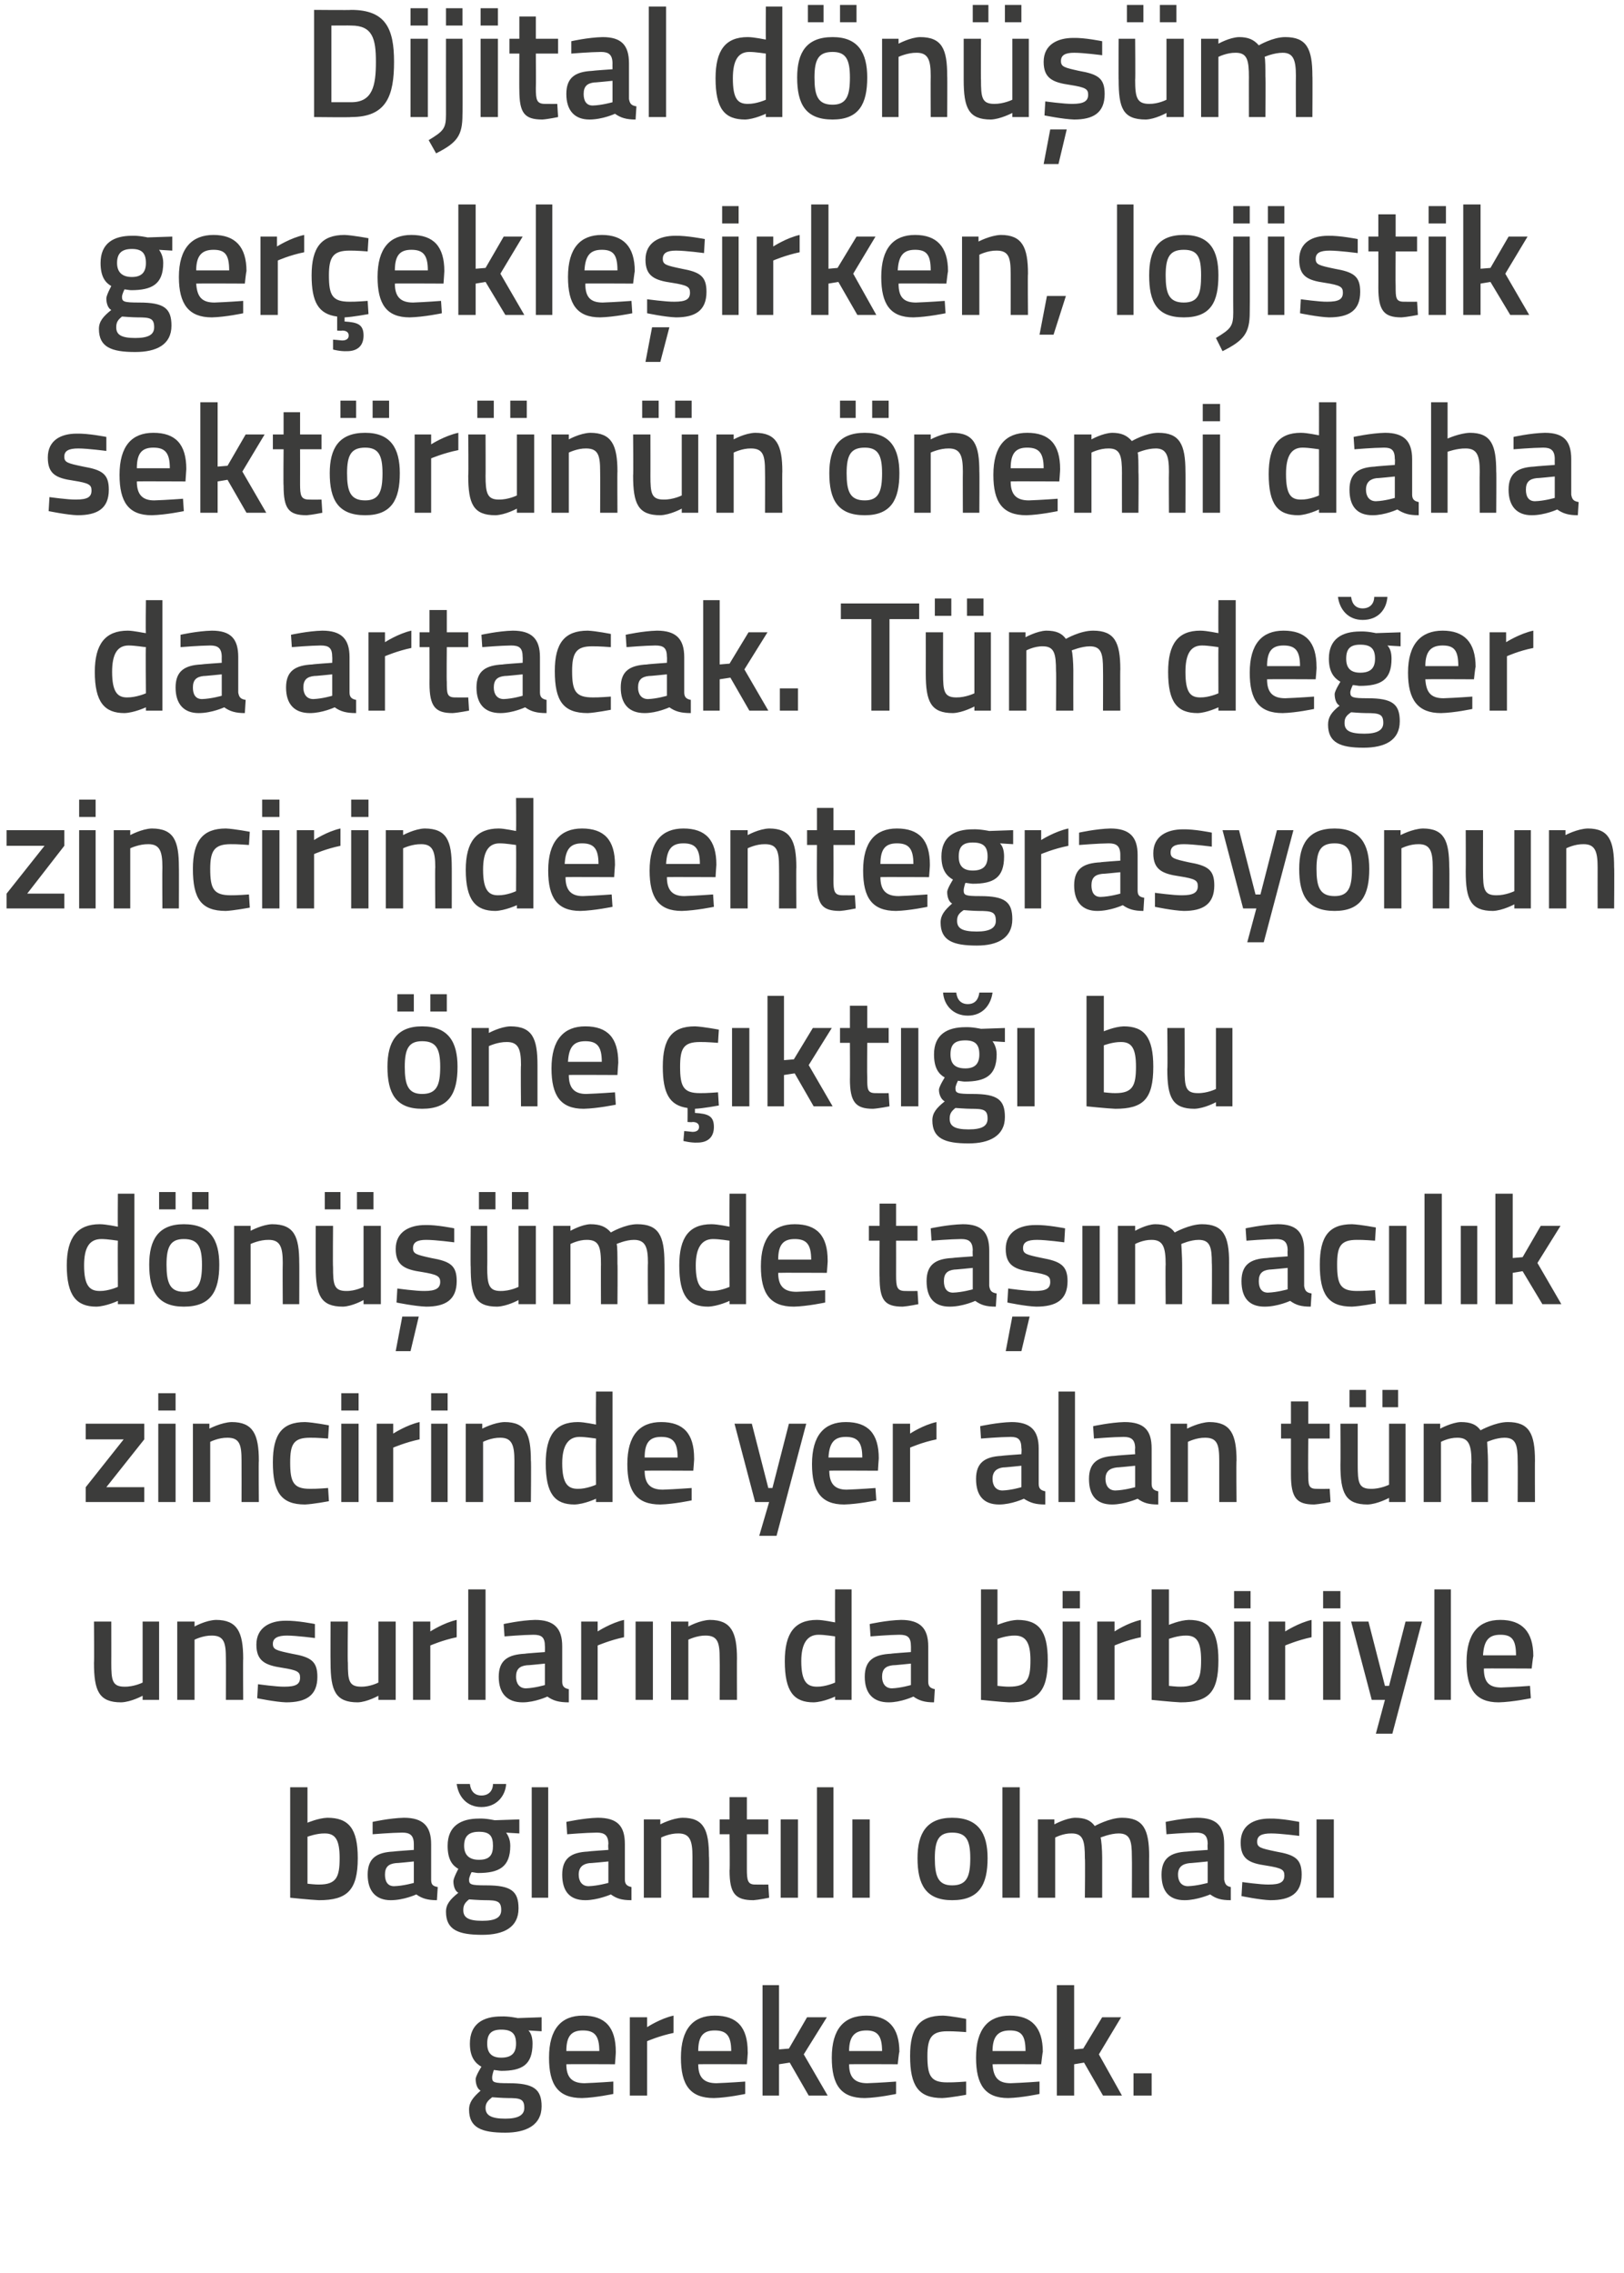 <?xml version="1.0" standalone="no"?><!DOCTYPE svg PUBLIC "-//W3C//DTD SVG 1.1//EN" "http://www.w3.org/Graphics/SVG/1.1/DTD/svg11.dtd"><svg xmlns="http://www.w3.org/2000/svg" version="1.1" width="197px" height="275.75px" viewBox="0 0 197 275.75">  <desc>Dijital d n m ger ekle irken lojistik sekt r n n nemi daha da artacak T m de er zincirinde entegrasyonun ne k</desc>  <defs/>  <g id="Polygon136492">    <path d="M 56.9 255.9 C 56.9 255 57.4 254.4 58.3 253.6 C 57.9 253.4 57.7 252.8 57.7 252.2 C 57.7 251.8 58.4 250.7 58.4 250.7 C 57.7 250.3 57 249.6 57 247.9 C 57 245.5 58.6 244.6 60.8 244.6 C 61.7 244.56 62.8 244.8 62.8 244.8 L 65.7 244.7 L 65.7 246.4 C 65.7 246.4 64.14 246.31 64.1 246.3 C 64.4 246.6 64.6 247.1 64.6 247.9 C 64.6 250.5 63.3 251.2 60.8 251.2 C 60.6 251.2 60.1 251.1 59.9 251.1 C 59.9 251.1 59.7 251.7 59.7 252 C 59.7 252.6 59.9 252.7 61.7 252.7 C 64.7 252.7 65.7 253.4 65.7 255.5 C 65.7 257.8 63.8 258.7 61.3 258.7 C 58.4 258.7 56.9 258.1 56.9 255.9 Z M 59.7 254.4 C 59.2 254.8 58.9 255.1 58.9 255.7 C 58.9 256.6 59.6 257 61.3 257 C 62.8 257 63.6 256.6 63.6 255.7 C 63.6 254.6 63.1 254.5 61.6 254.5 C 61 254.5 59.7 254.4 59.7 254.4 Z M 62.6 247.9 C 62.6 246.7 62.1 246.2 60.8 246.2 C 59.6 246.2 59.1 246.7 59.1 247.9 C 59.1 249 59.6 249.6 60.8 249.6 C 62.1 249.6 62.6 249 62.6 247.9 Z M 74.4 252.5 L 74.4 254 C 74.4 254 72.23 254.46 70.6 254.5 C 67.7 254.5 66.6 252.9 66.6 249.6 C 66.6 246.1 68.1 244.5 70.7 244.5 C 73.4 244.5 74.7 245.9 74.7 248.9 C 74.72 248.89 74.6 250.4 74.6 250.4 C 74.6 250.4 68.7 250.37 68.7 250.4 C 68.7 251.9 69.3 252.7 70.9 252.7 C 72.36 252.65 74.4 252.5 74.4 252.5 Z M 72.7 248.8 C 72.7 246.9 72.1 246.3 70.7 246.3 C 69.3 246.3 68.7 247 68.7 248.8 C 68.7 248.8 72.7 248.8 72.7 248.8 Z M 76.4 244.7 L 78.5 244.7 L 78.5 245.9 C 78.5 245.9 80.1 244.85 81.7 244.5 C 81.7 244.5 81.7 246.6 81.7 246.6 C 79.99 246.95 78.5 247.6 78.5 247.6 L 78.5 254.2 L 76.4 254.2 L 76.4 244.7 Z M 90.4 252.5 L 90.4 254 C 90.4 254 88.25 254.46 86.6 254.5 C 83.7 254.5 82.6 252.9 82.6 249.6 C 82.6 246.1 84.1 244.5 86.7 244.5 C 89.4 244.5 90.7 245.9 90.7 248.9 C 90.74 248.89 90.6 250.4 90.6 250.4 C 90.6 250.4 84.72 250.37 84.7 250.4 C 84.7 251.9 85.3 252.7 86.9 252.7 C 88.38 252.65 90.4 252.5 90.4 252.5 Z M 88.7 248.8 C 88.7 246.9 88.1 246.3 86.7 246.3 C 85.3 246.3 84.7 247 84.7 248.8 C 84.7 248.8 88.7 248.8 88.7 248.8 Z M 92.5 254.2 L 92.5 240.8 L 94.5 240.8 L 94.5 248.6 L 95.7 248.5 L 97.9 244.7 L 100.3 244.7 L 97.5 249.2 L 100.4 254.2 L 98.1 254.2 L 95.8 250.2 L 94.5 250.4 L 94.5 254.2 L 92.5 254.2 Z M 108.7 252.5 L 108.7 254 C 108.7 254 106.56 254.46 104.9 254.5 C 102 254.5 100.9 252.9 100.9 249.6 C 100.9 246.1 102.4 244.5 105.1 244.5 C 107.7 244.5 109.1 245.9 109.1 248.9 C 109.05 248.89 108.9 250.4 108.9 250.4 C 108.9 250.4 103.03 250.37 103 250.4 C 103 251.9 103.6 252.7 105.2 252.7 C 106.7 252.65 108.7 252.5 108.7 252.5 Z M 107 248.8 C 107 246.9 106.4 246.3 105.1 246.3 C 103.7 246.3 103 247 103 248.8 C 103 248.8 107 248.8 107 248.8 Z M 117.2 244.9 L 117.2 246.5 C 117.2 246.5 115.65 246.38 114.9 246.4 C 113 246.4 112.5 247.2 112.5 249.4 C 112.5 251.8 112.9 252.6 114.9 252.6 C 115.67 252.62 117.2 252.5 117.2 252.5 L 117.2 254.1 C 117.2 254.1 115.31 254.46 114.3 254.5 C 111.4 254.5 110.4 253 110.4 249.4 C 110.4 246 111.5 244.5 114.4 244.5 C 115.38 244.54 117.2 244.9 117.2 244.9 Z M 126.1 252.5 L 126.1 254 C 126.1 254 123.98 254.46 122.3 254.5 C 119.5 254.5 118.4 252.9 118.4 249.6 C 118.4 246.1 119.9 244.5 122.5 244.5 C 125.1 244.5 126.5 245.9 126.5 248.9 C 126.47 248.89 126.3 250.4 126.3 250.4 C 126.3 250.4 120.45 250.37 120.4 250.4 C 120.5 251.9 121 252.7 122.6 252.7 C 124.12 252.65 126.1 252.5 126.1 252.5 Z M 124.4 248.8 C 124.4 246.9 123.9 246.3 122.5 246.3 C 121.1 246.3 120.4 247 120.4 248.8 C 120.4 248.8 124.4 248.8 124.4 248.8 Z M 128.2 254.2 L 128.2 240.8 L 130.3 240.8 L 130.3 248.6 L 131.4 248.5 L 133.7 244.7 L 136 244.7 L 133.3 249.2 L 136.1 254.2 L 133.8 254.2 L 131.5 250.2 L 130.3 250.4 L 130.3 254.2 L 128.2 254.2 Z M 137.5 251.5 L 139.7 251.5 L 139.7 254.2 L 137.5 254.2 L 137.5 251.5 Z " stroke="none" fill="#3c3c3b"/>  </g>  <g id="Polygon136491">    <path d="M 43.4 225.4 C 43.4 229.3 42.1 230.5 38.7 230.5 C 37.71 230.46 35.2 230.2 35.2 230.2 L 35.2 216.8 L 37.3 216.8 L 37.3 221.1 C 37.3 221.1 38.61 220.54 39.7 220.5 C 42.3 220.5 43.4 221.8 43.4 225.4 Z M 41.2 225.4 C 41.2 223.2 40.7 222.4 39.4 222.4 C 38.42 222.38 37.3 222.8 37.3 222.8 L 37.3 228.5 C 37.3 228.5 38.34 228.62 38.7 228.6 C 40.8 228.6 41.2 227.7 41.2 225.4 Z M 52.3 228 C 52.3 228.6 52.5 228.8 53.1 228.9 C 53.1 228.9 53 230.5 53 230.5 C 51.9 230.5 51.2 230.3 50.5 229.8 C 50.5 229.8 49 230.5 47.4 230.5 C 45.6 230.5 44.6 229.4 44.6 227.4 C 44.6 225.4 45.7 224.7 47.7 224.6 C 47.75 224.57 50.2 224.4 50.2 224.4 C 50.2 224.4 50.2 223.68 50.2 223.7 C 50.2 222.6 49.7 222.3 48.8 222.3 C 47.54 222.31 45.2 222.5 45.2 222.5 L 45.2 221 C 45.2 221 47.24 220.54 49 220.5 C 51.3 220.5 52.3 221.5 52.3 223.7 C 52.3 223.7 52.3 228 52.3 228 Z M 48 226 C 47.1 226.1 46.7 226.5 46.7 227.4 C 46.7 228.2 47 228.8 47.8 228.8 C 48.93 228.77 50.2 228.4 50.2 228.4 L 50.2 225.8 C 50.2 225.8 48 226.03 48 226 Z M 54.1 231.9 C 54.1 231 54.6 230.4 55.6 229.6 C 55.2 229.4 55 228.8 55 228.2 C 55 227.8 55.6 226.7 55.6 226.7 C 54.9 226.3 54.3 225.6 54.3 223.9 C 54.3 221.5 55.9 220.6 58.1 220.6 C 58.95 220.56 60 220.8 60 220.8 L 63 220.7 L 63 222.4 C 63 222.4 61.38 222.31 61.4 222.3 C 61.6 222.6 61.9 223.1 61.9 223.9 C 61.9 226.5 60.5 227.2 58 227.2 C 57.8 227.2 57.4 227.1 57.2 227.1 C 57.2 227.1 56.9 227.7 56.9 228 C 56.9 228.6 57.1 228.7 59 228.7 C 62 228.7 62.9 229.4 62.9 231.5 C 62.9 233.8 61.1 234.7 58.5 234.7 C 55.6 234.7 54.1 234.1 54.1 231.9 Z M 56.9 230.4 C 56.4 230.8 56.2 231.1 56.2 231.7 C 56.2 232.6 56.8 233 58.5 233 C 60.1 233 60.8 232.6 60.8 231.7 C 60.8 230.6 60.3 230.5 58.8 230.5 C 58.2 230.5 56.9 230.4 56.9 230.4 Z M 59.8 223.9 C 59.8 222.7 59.4 222.2 58.1 222.2 C 56.9 222.2 56.3 222.7 56.3 223.9 C 56.3 225 56.9 225.6 58.1 225.6 C 59.4 225.6 59.8 225 59.8 223.9 Z M 57 216.4 C 57.1 217.3 57.6 217.8 58.4 217.8 C 59.3 217.8 59.8 217.2 59.8 216.4 C 59.8 216.4 61.4 216.4 61.4 216.4 C 61.3 217.9 60.2 219.2 58.4 219.2 C 56.6 219.2 55.6 217.9 55.4 216.4 C 55.4 216.4 57 216.4 57 216.4 Z M 64.5 216.8 L 66.5 216.8 L 66.5 230.2 L 64.5 230.2 L 64.5 216.8 Z M 75.8 228 C 75.8 228.6 76.1 228.8 76.6 228.9 C 76.6 228.9 76.6 230.5 76.6 230.5 C 75.4 230.5 74.8 230.3 74.1 229.8 C 74.1 229.8 72.5 230.5 71 230.5 C 69.1 230.5 68.2 229.4 68.2 227.4 C 68.2 225.4 69.3 224.7 71.3 224.6 C 71.3 224.57 73.8 224.4 73.8 224.4 C 73.8 224.4 73.75 223.68 73.8 223.7 C 73.8 222.6 73.3 222.3 72.4 222.3 C 71.09 222.31 68.8 222.5 68.8 222.5 L 68.7 221 C 68.7 221 70.79 220.54 72.5 220.5 C 74.9 220.5 75.8 221.5 75.8 223.7 C 75.8 223.7 75.8 228 75.8 228 Z M 71.5 226 C 70.7 226.1 70.2 226.5 70.2 227.4 C 70.2 228.2 70.6 228.8 71.4 228.8 C 72.48 228.77 73.8 228.4 73.8 228.4 L 73.8 225.8 C 73.8 225.8 71.55 226.03 71.5 226 Z M 78.1 230.2 L 78.1 220.7 L 80.1 220.7 L 80.1 221.3 C 80.1 221.3 81.52 220.54 82.8 220.5 C 85.4 220.5 86 222 86 225.2 C 86.05 225.16 86 230.2 86 230.2 L 84 230.2 C 84 230.2 83.99 225.22 84 225.2 C 84 223.3 83.7 222.4 82.3 222.4 C 81.2 222.38 80.2 222.9 80.2 222.9 L 80.2 230.2 L 78.1 230.2 Z M 90.6 222.5 C 90.6 222.5 90.6 226.7 90.6 226.7 C 90.6 228.1 90.7 228.6 91.6 228.6 C 92.18 228.62 93.2 228.6 93.2 228.6 L 93.3 230.2 C 93.3 230.2 92.02 230.46 91.4 230.5 C 89.2 230.5 88.5 229.7 88.5 226.9 C 88.55 226.93 88.5 222.5 88.5 222.5 L 87.3 222.5 L 87.3 220.7 L 88.5 220.7 L 88.5 218 L 90.6 218 L 90.6 220.7 L 93.2 220.7 L 93.2 222.5 L 90.6 222.5 Z M 94.7 220.7 L 96.8 220.7 L 96.8 230.2 L 94.7 230.2 L 94.7 220.7 Z M 99.1 216.8 L 101.1 216.8 L 101.1 230.2 L 99.1 230.2 L 99.1 216.8 Z M 103.4 220.7 L 105.5 220.7 L 105.5 230.2 L 103.4 230.2 L 103.4 220.7 Z M 119.8 225.4 C 119.8 228.6 118.8 230.5 115.5 230.5 C 112.3 230.5 111.3 228.6 111.3 225.4 C 111.3 222.4 112.4 220.5 115.5 220.5 C 118.7 220.5 119.8 222.4 119.8 225.4 Z M 117.7 225.4 C 117.7 223.2 117.2 222.3 115.5 222.3 C 113.9 222.3 113.4 223.2 113.4 225.4 C 113.4 227.6 113.8 228.7 115.5 228.7 C 117.3 228.7 117.7 227.6 117.7 225.4 Z M 121.6 216.8 L 123.7 216.8 L 123.7 230.2 L 121.6 230.2 L 121.6 216.8 Z M 125.9 230.2 L 125.9 220.7 L 127.9 220.7 L 127.9 221.3 C 127.9 221.3 129.29 220.54 130.4 220.5 C 131.6 220.5 132.3 220.8 132.8 221.5 C 132.8 221.5 134.6 220.5 136.1 220.5 C 138.7 220.5 139.4 221.9 139.4 225.2 C 139.38 225.16 139.4 230.2 139.4 230.2 L 137.3 230.2 C 137.3 230.2 137.33 225.22 137.3 225.2 C 137.3 223.3 137.1 222.4 135.7 222.4 C 134.7 222.4 133.5 222.9 133.5 222.9 C 133.6 223.1 133.7 224.4 133.7 225.3 C 133.7 225.33 133.7 230.2 133.7 230.2 L 131.6 230.2 C 131.6 230.2 131.65 225.37 131.6 225.4 C 131.6 223.3 131.4 222.4 130 222.4 C 128.95 222.38 128 222.9 128 222.9 L 128 230.2 L 125.9 230.2 Z M 148.5 228 C 148.6 228.6 148.8 228.8 149.3 228.9 C 149.3 228.9 149.3 230.5 149.3 230.5 C 148.1 230.5 147.5 230.3 146.8 229.8 C 146.8 229.8 145.2 230.5 143.7 230.5 C 141.8 230.5 140.9 229.4 140.9 227.4 C 140.9 225.4 142 224.7 144 224.6 C 144.01 224.57 146.5 224.4 146.5 224.4 C 146.5 224.4 146.46 223.68 146.5 223.7 C 146.5 222.6 146 222.3 145.1 222.3 C 143.8 222.31 141.5 222.5 141.5 222.5 L 141.4 221 C 141.4 221 143.5 220.54 145.2 220.5 C 147.6 220.5 148.5 221.5 148.5 223.7 C 148.5 223.7 148.5 228 148.5 228 Z M 144.3 226 C 143.4 226.1 142.9 226.5 142.9 227.4 C 142.9 228.2 143.3 228.8 144.1 228.8 C 145.19 228.77 146.5 228.4 146.5 228.4 L 146.5 225.8 C 146.5 225.8 144.26 226.03 144.3 226 Z M 157.6 222.7 C 157.6 222.7 155.32 222.4 154.2 222.4 C 153 222.4 152.5 222.7 152.5 223.4 C 152.5 224.1 152.9 224.2 154.8 224.6 C 157.1 225 157.9 225.5 157.9 227.4 C 157.9 229.7 156.5 230.5 154.1 230.5 C 152.81 230.46 150.6 230 150.6 230 L 150.7 228.3 C 150.7 228.3 152.96 228.62 153.9 228.6 C 155.3 228.6 155.8 228.3 155.8 227.5 C 155.8 226.8 155.5 226.6 153.6 226.3 C 151.5 226 150.5 225.5 150.5 223.5 C 150.5 221.4 152.1 220.6 154 220.6 C 155.42 220.56 157.6 221 157.6 221 L 157.6 222.7 Z M 159.7 220.7 L 161.8 220.7 L 161.8 230.2 L 159.7 230.2 L 159.7 220.7 Z " stroke="none" fill="#3c3c3b"/>  </g>  <g id="Polygon136490">    <path d="M 19.3 196.7 L 19.3 206.2 L 17.3 206.2 L 17.3 205.7 C 17.3 205.7 15.91 206.46 14.7 206.5 C 12 206.5 11.4 205.1 11.4 201.7 C 11.44 201.71 11.4 196.7 11.4 196.7 L 13.5 196.7 C 13.5 196.7 13.51 201.73 13.5 201.7 C 13.5 203.8 13.6 204.6 15.1 204.6 C 16.27 204.62 17.3 204.1 17.3 204.1 L 17.3 196.7 L 19.3 196.7 Z M 21.5 206.2 L 21.5 196.7 L 23.6 196.7 L 23.6 197.3 C 23.6 197.3 24.95 196.54 26.2 196.5 C 28.8 196.5 29.5 198 29.5 201.2 C 29.47 201.16 29.5 206.2 29.5 206.2 L 27.4 206.2 C 27.4 206.2 27.42 201.22 27.4 201.2 C 27.4 199.3 27.2 198.4 25.7 198.4 C 24.62 198.38 23.6 198.9 23.6 198.9 L 23.6 206.2 L 21.5 206.2 Z M 38.2 198.7 C 38.2 198.7 35.94 198.4 34.8 198.4 C 33.7 198.4 33.1 198.7 33.1 199.4 C 33.1 200.1 33.5 200.2 35.4 200.6 C 37.7 201 38.5 201.5 38.5 203.4 C 38.5 205.7 37.1 206.5 34.7 206.5 C 33.43 206.46 31.2 206 31.2 206 L 31.3 204.3 C 31.3 204.3 33.58 204.62 34.5 204.6 C 35.9 204.6 36.4 204.3 36.4 203.5 C 36.4 202.8 36.1 202.6 34.2 202.3 C 32.2 202 31.1 201.5 31.1 199.5 C 31.1 197.4 32.8 196.6 34.6 196.6 C 36.03 196.56 38.2 197 38.2 197 L 38.2 198.7 Z M 48 196.7 L 48 206.2 L 45.9 206.2 L 45.9 205.7 C 45.9 205.7 44.55 206.46 43.4 206.5 C 40.7 206.5 40.1 205.1 40.1 201.7 C 40.08 201.71 40.1 196.7 40.1 196.7 L 42.2 196.7 C 42.2 196.7 42.15 201.73 42.2 201.7 C 42.2 203.8 42.3 204.6 43.8 204.6 C 44.91 204.62 45.9 204.1 45.9 204.1 L 45.9 196.7 L 48 196.7 Z M 50.1 196.7 L 52.2 196.7 L 52.2 197.9 C 52.2 197.9 53.81 196.85 55.4 196.5 C 55.4 196.5 55.4 198.6 55.4 198.6 C 53.7 198.95 52.2 199.6 52.2 199.6 L 52.2 206.2 L 50.1 206.2 L 50.1 196.7 Z M 56.8 192.8 L 58.9 192.8 L 58.9 206.2 L 56.8 206.2 L 56.8 192.8 Z M 68.2 204 C 68.2 204.6 68.5 204.8 69 204.9 C 69 204.9 69 206.5 69 206.5 C 67.8 206.5 67.1 206.3 66.4 205.8 C 66.4 205.8 64.9 206.5 63.4 206.5 C 61.5 206.5 60.5 205.4 60.5 203.4 C 60.5 201.4 61.6 200.7 63.7 200.6 C 63.67 200.57 66.1 200.4 66.1 200.4 C 66.1 200.4 66.12 199.68 66.1 199.7 C 66.1 198.6 65.7 198.3 64.7 198.3 C 63.46 198.31 61.2 198.5 61.2 198.5 L 61.1 197 C 61.1 197 63.16 196.54 64.9 196.5 C 67.2 196.5 68.2 197.5 68.2 199.7 C 68.2 199.7 68.2 204 68.2 204 Z M 63.9 202 C 63 202.1 62.6 202.5 62.6 203.4 C 62.6 204.2 63 204.8 63.8 204.8 C 64.85 204.77 66.1 204.4 66.1 204.4 L 66.1 201.8 C 66.1 201.8 63.92 202.03 63.9 202 Z M 70.5 196.7 L 72.5 196.7 L 72.5 197.9 C 72.5 197.9 74.12 196.85 75.7 196.5 C 75.7 196.5 75.7 198.6 75.7 198.6 C 74.01 198.95 72.5 199.6 72.5 199.6 L 72.5 206.2 L 70.5 206.2 L 70.5 196.7 Z M 77.1 196.7 L 79.2 196.7 L 79.2 206.2 L 77.1 206.2 L 77.1 196.7 Z M 81.4 206.2 L 81.4 196.7 L 83.5 196.7 L 83.5 197.3 C 83.5 197.3 84.86 196.54 86.1 196.5 C 88.7 196.5 89.4 198 89.4 201.2 C 89.38 201.16 89.4 206.2 89.4 206.2 L 87.3 206.2 C 87.3 206.2 87.33 201.22 87.3 201.2 C 87.3 199.3 87.1 198.4 85.6 198.4 C 84.54 198.38 83.5 198.9 83.5 198.9 L 83.5 206.2 L 81.4 206.2 Z M 103.3 206.2 L 101.3 206.2 L 101.3 205.8 C 101.3 205.8 99.91 206.46 98.7 206.5 C 96.3 206.5 95.2 205.2 95.2 201.5 C 95.2 198.1 96.4 196.5 99.1 196.5 C 99.9 196.5 101.2 196.8 101.3 196.8 C 101.28 196.79 101.3 192.8 101.3 192.8 L 103.3 192.8 L 103.3 206.2 Z M 101.3 204.1 C 101.3 204.1 101.28 198.52 101.3 198.5 C 101.2 198.5 100.1 198.3 99.3 198.3 C 97.9 198.3 97.2 199.4 97.2 201.5 C 97.2 204 97.9 204.6 99.1 204.6 C 100.15 204.62 101.3 204.1 101.3 204.1 Z M 112.6 204 C 112.6 204.6 112.9 204.8 113.4 204.9 C 113.4 204.9 113.3 206.5 113.3 206.5 C 112.2 206.5 111.5 206.3 110.8 205.8 C 110.8 205.8 109.3 206.5 107.8 206.5 C 105.9 206.5 104.9 205.4 104.9 203.4 C 104.9 201.4 106 200.7 108.1 200.6 C 108.06 200.57 110.5 200.4 110.5 200.4 C 110.5 200.4 110.51 199.68 110.5 199.7 C 110.5 198.6 110.1 198.3 109.1 198.3 C 107.85 198.31 105.6 198.5 105.6 198.5 L 105.5 197 C 105.5 197 107.55 196.54 109.3 196.5 C 111.6 196.5 112.6 197.5 112.6 199.7 C 112.6 199.7 112.6 204 112.6 204 Z M 108.3 202 C 107.4 202.1 107 202.5 107 203.4 C 107 204.2 107.4 204.8 108.2 204.8 C 109.24 204.77 110.5 204.4 110.5 204.4 L 110.5 201.8 C 110.5 201.8 108.31 202.03 108.3 202 Z M 127.1 201.4 C 127.1 205.3 125.8 206.5 122.4 206.5 C 121.44 206.46 119 206.2 119 206.2 L 119 192.8 L 121 192.8 L 121 197.1 C 121 197.1 122.33 196.54 123.4 196.5 C 126 196.5 127.1 197.8 127.1 201.4 Z M 125 201.4 C 125 199.2 124.4 198.4 123.1 198.4 C 122.14 198.38 121 198.8 121 198.8 L 121 204.5 C 121 204.5 122.07 204.62 122.4 204.6 C 124.6 204.6 125 203.7 125 201.4 Z M 128.9 196.7 L 131 196.7 L 131 206.2 L 128.9 206.2 L 128.9 196.7 Z M 128.9 193 L 131 193 L 131 195.1 L 128.9 195.1 L 128.9 193 Z M 133.1 196.7 L 135.2 196.7 L 135.2 197.9 C 135.2 197.9 136.77 196.85 138.4 196.5 C 138.4 196.5 138.4 198.6 138.4 198.6 C 136.66 198.95 135.2 199.6 135.2 199.6 L 135.2 206.2 L 133.1 206.2 L 133.1 196.7 Z M 147.8 201.4 C 147.8 205.3 146.6 206.5 143.2 206.5 C 142.2 206.46 139.7 206.2 139.7 206.2 L 139.7 192.8 L 141.8 192.8 L 141.8 197.1 C 141.8 197.1 143.09 196.54 144.2 196.5 C 146.7 196.5 147.8 197.8 147.8 201.4 Z M 145.7 201.4 C 145.7 199.2 145.2 198.4 143.9 198.4 C 142.9 198.38 141.8 198.8 141.8 198.8 L 141.8 204.5 C 141.8 204.5 142.83 204.62 143.2 204.6 C 145.3 204.6 145.7 203.7 145.7 201.4 Z M 149.7 196.7 L 151.7 196.7 L 151.7 206.2 L 149.7 206.2 L 149.7 196.7 Z M 149.7 193 L 151.7 193 L 151.7 195.1 L 149.7 195.1 L 149.7 193 Z M 153.9 196.7 L 155.9 196.7 L 155.9 197.9 C 155.9 197.9 157.53 196.85 159.1 196.5 C 159.1 196.5 159.1 198.6 159.1 198.6 C 157.42 198.95 155.9 199.6 155.9 199.6 L 155.9 206.2 L 153.9 206.2 L 153.9 196.7 Z M 160.5 196.7 L 162.6 196.7 L 162.6 206.2 L 160.5 206.2 L 160.5 196.7 Z M 160.5 193 L 162.6 193 L 162.6 195.1 L 160.5 195.1 L 160.5 193 Z M 166 196.7 L 168 204.5 L 168.5 204.5 L 170.5 196.7 L 172.5 196.7 L 168.9 210.3 L 166.9 210.3 L 168 206.2 L 166.4 206.2 L 163.9 196.7 L 166 196.7 Z M 174 192.8 L 176 192.8 L 176 206.2 L 174 206.2 L 174 192.8 Z M 185.6 204.5 L 185.7 206 C 185.7 206 183.49 206.46 181.8 206.5 C 179 206.5 177.9 204.9 177.9 201.6 C 177.9 198.1 179.4 196.5 182 196.5 C 184.6 196.5 186 197.9 186 200.9 C 185.97 200.89 185.8 202.4 185.8 202.4 C 185.8 202.4 179.95 202.37 180 202.4 C 180 203.9 180.5 204.7 182.1 204.7 C 183.62 204.65 185.6 204.5 185.6 204.5 Z M 183.9 200.8 C 183.9 198.9 183.4 198.3 182 198.3 C 180.6 198.3 180 199 179.9 200.8 C 179.9 200.8 183.9 200.8 183.9 200.8 Z " stroke="none" fill="#3c3c3b"/>  </g>  <g id="Polygon136489">    <path d="M 10.4 172.7 L 17.5 172.7 L 17.5 174.6 L 12.9 180.4 L 17.5 180.4 L 17.5 182.2 L 10.4 182.2 L 10.4 180.4 L 15 174.6 L 10.4 174.6 L 10.4 172.7 Z M 19.2 172.7 L 21.3 172.7 L 21.3 182.2 L 19.2 182.2 L 19.2 172.7 Z M 19.2 169 L 21.3 169 L 21.3 171.1 L 19.2 171.1 L 19.2 169 Z M 23.4 182.2 L 23.4 172.7 L 25.4 172.7 L 25.4 173.3 C 25.4 173.3 26.84 172.54 28.1 172.5 C 30.7 172.5 31.4 174 31.4 177.2 C 31.36 177.16 31.4 182.2 31.4 182.2 L 29.3 182.2 C 29.3 182.2 29.31 177.22 29.3 177.2 C 29.3 175.3 29.1 174.4 27.6 174.4 C 26.51 174.38 25.5 174.9 25.5 174.9 L 25.5 182.2 L 23.4 182.2 Z M 39.9 172.9 L 39.8 174.5 C 39.8 174.5 38.32 174.38 37.6 174.4 C 35.6 174.4 35.2 175.2 35.2 177.4 C 35.2 179.8 35.6 180.6 37.6 180.6 C 38.34 180.62 39.8 180.5 39.8 180.5 L 39.9 182.1 C 39.9 182.1 37.98 182.46 37 182.5 C 34.1 182.5 33.1 181 33.1 177.4 C 33.1 174 34.2 172.5 37 172.5 C 38.05 172.54 39.9 172.9 39.9 172.9 Z M 41.4 172.7 L 43.5 172.7 L 43.5 182.2 L 41.4 182.2 L 41.4 172.7 Z M 41.4 169 L 43.5 169 L 43.5 171.1 L 41.4 171.1 L 41.4 169 Z M 45.7 172.7 L 47.7 172.7 L 47.7 173.9 C 47.7 173.9 49.32 172.85 50.9 172.5 C 50.9 172.5 50.9 174.6 50.9 174.6 C 49.21 174.95 47.7 175.6 47.7 175.6 L 47.7 182.2 L 45.7 182.2 L 45.7 172.7 Z M 52.3 172.7 L 54.3 172.7 L 54.3 182.2 L 52.3 182.2 L 52.3 172.7 Z M 52.3 169 L 54.3 169 L 54.3 171.1 L 52.3 171.1 L 52.3 169 Z M 56.5 182.2 L 56.5 172.7 L 58.5 172.7 L 58.5 173.3 C 58.5 173.3 59.92 172.54 61.2 172.5 C 63.8 172.5 64.4 174 64.4 177.2 C 64.45 177.16 64.4 182.2 64.4 182.2 L 62.4 182.2 C 62.4 182.2 62.39 177.22 62.4 177.2 C 62.4 175.3 62.1 174.4 60.7 174.4 C 59.6 174.38 58.6 174.9 58.6 174.9 L 58.6 182.2 L 56.5 182.2 Z M 74.3 182.2 L 72.3 182.2 L 72.3 181.8 C 72.3 181.8 70.9 182.46 69.7 182.5 C 67.3 182.5 66.2 181.2 66.2 177.5 C 66.2 174.1 67.4 172.5 70.1 172.5 C 70.9 172.5 72.2 172.8 72.3 172.8 C 72.27 172.79 72.3 168.8 72.3 168.8 L 74.3 168.8 L 74.3 182.2 Z M 72.3 180.1 C 72.3 180.1 72.27 174.52 72.3 174.5 C 72.2 174.5 71.1 174.3 70.3 174.3 C 68.9 174.3 68.2 175.4 68.2 177.5 C 68.2 180 68.9 180.6 70.1 180.6 C 71.15 180.62 72.3 180.1 72.3 180.1 Z M 83.9 180.5 L 83.9 182 C 83.9 182 81.74 182.46 80.1 182.5 C 77.2 182.5 76.1 180.9 76.1 177.6 C 76.1 174.1 77.6 172.5 80.2 172.5 C 82.9 172.5 84.2 173.9 84.2 176.9 C 84.23 176.89 84.1 178.4 84.1 178.4 C 84.1 178.4 78.21 178.37 78.2 178.4 C 78.2 179.9 78.8 180.7 80.4 180.7 C 81.87 180.65 83.9 180.5 83.9 180.5 Z M 82.2 176.8 C 82.2 174.9 81.6 174.3 80.2 174.3 C 78.8 174.3 78.2 175 78.2 176.8 C 78.2 176.8 82.2 176.8 82.2 176.8 Z M 91.2 172.7 L 93.2 180.5 L 93.7 180.5 L 95.7 172.7 L 97.8 172.7 L 94.2 186.3 L 92.1 186.3 L 93.3 182.2 L 91.6 182.2 L 89.1 172.7 L 91.2 172.7 Z M 106.2 180.5 L 106.3 182 C 106.3 182 104.1 182.46 102.4 182.5 C 99.6 182.5 98.5 180.9 98.5 177.6 C 98.5 174.1 100 172.5 102.6 172.5 C 105.3 172.5 106.6 173.9 106.6 176.9 C 106.59 176.89 106.5 178.4 106.5 178.4 C 106.5 178.4 100.57 178.37 100.6 178.4 C 100.6 179.9 101.2 180.7 102.7 180.7 C 104.24 180.65 106.2 180.5 106.2 180.5 Z M 104.6 176.8 C 104.6 174.9 104 174.3 102.6 174.3 C 101.2 174.3 100.6 175 100.5 176.8 C 100.5 176.8 104.6 176.8 104.6 176.8 Z M 108.3 172.7 L 110.4 172.7 L 110.4 173.9 C 110.4 173.9 111.98 172.85 113.6 172.5 C 113.6 172.5 113.6 174.6 113.6 174.6 C 111.86 174.95 110.4 175.6 110.4 175.6 L 110.4 182.2 L 108.3 182.2 L 108.3 172.7 Z M 126 180 C 126 180.6 126.3 180.8 126.8 180.9 C 126.8 180.9 126.8 182.5 126.8 182.5 C 125.6 182.5 125 182.3 124.2 181.8 C 124.2 181.8 122.7 182.5 121.2 182.5 C 119.3 182.5 118.4 181.4 118.4 179.4 C 118.4 177.4 119.5 176.7 121.5 176.6 C 121.49 176.57 123.9 176.4 123.9 176.4 C 123.9 176.4 123.95 175.68 123.9 175.7 C 123.9 174.6 123.5 174.3 122.6 174.3 C 121.29 174.31 119 174.5 119 174.5 L 118.9 173 C 118.9 173 120.98 172.54 122.7 172.5 C 125 172.5 126 173.5 126 175.7 C 126 175.7 126 180 126 180 Z M 121.7 178 C 120.9 178.1 120.4 178.5 120.4 179.4 C 120.4 180.2 120.8 180.8 121.6 180.8 C 122.67 180.77 123.9 180.4 123.9 180.4 L 123.9 177.8 C 123.9 177.8 121.74 178.03 121.7 178 Z M 128.4 168.8 L 130.4 168.8 L 130.4 182.2 L 128.4 182.2 L 128.4 168.8 Z M 139.7 180 C 139.7 180.6 140 180.8 140.5 180.9 C 140.5 180.9 140.5 182.5 140.5 182.5 C 139.3 182.5 138.7 182.3 138 181.8 C 138 181.8 136.4 182.5 134.9 182.5 C 133 182.5 132.1 181.4 132.1 179.4 C 132.1 177.4 133.2 176.7 135.2 176.6 C 135.21 176.57 137.7 176.4 137.7 176.4 C 137.7 176.4 137.66 175.68 137.7 175.7 C 137.7 174.6 137.2 174.3 136.3 174.3 C 135 174.31 132.7 174.5 132.7 174.5 L 132.6 173 C 132.6 173 134.7 172.54 136.4 172.5 C 138.8 172.5 139.7 173.5 139.7 175.7 C 139.7 175.7 139.7 180 139.7 180 Z M 135.5 178 C 134.6 178.1 134.1 178.5 134.1 179.4 C 134.1 180.2 134.5 180.8 135.3 180.8 C 136.39 180.77 137.7 180.4 137.7 180.4 L 137.7 177.8 C 137.7 177.8 135.46 178.03 135.5 178 Z M 142 182.2 L 142 172.7 L 144 172.7 L 144 173.3 C 144 173.3 145.43 172.54 146.7 172.5 C 149.3 172.5 150 174 150 177.2 C 149.95 177.16 150 182.2 150 182.2 L 147.9 182.2 C 147.9 182.2 147.9 177.22 147.9 177.2 C 147.9 175.3 147.7 174.4 146.2 174.4 C 145.11 174.38 144.1 174.9 144.1 174.9 L 144.1 182.2 L 142 182.2 Z M 158.7 174.5 C 158.7 174.5 158.66 178.7 158.7 178.7 C 158.7 180.1 158.7 180.6 159.7 180.6 C 160.23 180.62 161.3 180.6 161.3 180.6 L 161.4 182.2 C 161.4 182.2 160.08 182.46 159.4 182.5 C 157.3 182.5 156.6 181.7 156.6 178.9 C 156.6 178.93 156.6 174.5 156.6 174.5 L 155.4 174.5 L 155.4 172.7 L 156.6 172.7 L 156.6 170 L 158.7 170 L 158.7 172.7 L 161.3 172.7 L 161.3 174.5 L 158.7 174.5 Z M 168.5 172.7 L 168.5 180.1 C 168.5 180.1 167.46 180.62 166.3 180.6 C 164.8 180.6 164.7 179.8 164.7 177.7 C 164.7 177.73 164.7 172.7 164.7 172.7 L 162.6 172.7 C 162.6 172.7 162.63 177.71 162.6 177.7 C 162.6 181.1 163.2 182.5 165.9 182.5 C 167.09 182.46 168.5 181.7 168.5 181.7 L 168.5 182.2 L 170.5 182.2 L 170.5 172.7 L 168.5 172.7 Z M 163.7 168.6 L 165.7 168.6 L 165.7 170.7 L 163.7 170.7 L 163.7 168.6 Z M 167.7 168.6 L 169.6 168.6 L 169.6 170.7 L 167.7 170.7 L 167.7 168.6 Z M 172.7 182.2 L 172.7 172.7 L 174.7 172.7 L 174.7 173.3 C 174.7 173.3 176.1 172.54 177.2 172.5 C 178.4 172.5 179.1 172.8 179.6 173.5 C 179.6 173.5 181.4 172.5 182.9 172.5 C 185.5 172.5 186.2 173.9 186.2 177.2 C 186.18 177.16 186.2 182.2 186.2 182.2 L 184.1 182.2 C 184.1 182.2 184.13 177.22 184.1 177.2 C 184.1 175.3 183.9 174.4 182.5 174.4 C 181.5 174.4 180.4 174.9 180.4 174.9 C 180.4 175.1 180.5 176.4 180.5 177.3 C 180.5 177.33 180.5 182.2 180.5 182.2 L 178.5 182.2 C 178.5 182.2 178.45 177.37 178.5 177.4 C 178.5 175.3 178.2 174.4 176.8 174.4 C 175.75 174.38 174.8 174.9 174.8 174.9 L 174.8 182.2 L 172.7 182.2 Z " stroke="none" fill="#3c3c3b"/>  </g>  <g id="Polygon136488">    <path d="M 16.3 158.2 L 14.3 158.2 L 14.3 157.8 C 14.3 157.8 12.9 158.46 11.7 158.5 C 9.3 158.5 8.1 157.2 8.1 153.5 C 8.1 150.1 9.4 148.5 12.1 148.5 C 12.9 148.5 14.2 148.8 14.3 148.8 C 14.27 148.79 14.3 144.8 14.3 144.8 L 16.3 144.8 L 16.3 158.2 Z M 14.3 156.1 C 14.3 156.1 14.27 150.52 14.3 150.5 C 14.2 150.5 13.1 150.3 12.3 150.3 C 10.8 150.3 10.2 151.4 10.2 153.5 C 10.2 156 10.9 156.6 12.1 156.6 C 13.15 156.62 14.3 156.1 14.3 156.1 Z M 18.1 153.4 C 18.1 156.6 19.1 158.5 22.3 158.5 C 25.6 158.5 26.6 156.6 26.6 153.4 C 26.6 150.4 25.5 148.5 22.3 148.5 C 19.2 148.5 18.1 150.4 18.1 153.4 Z M 20.2 153.4 C 20.2 151.2 20.7 150.3 22.3 150.3 C 24 150.3 24.5 151.2 24.5 153.4 C 24.5 155.6 24.1 156.7 22.3 156.7 C 20.6 156.7 20.2 155.6 20.2 153.4 Z M 19.3 144.6 L 21.3 144.6 L 21.3 146.7 L 19.3 146.7 L 19.3 144.6 Z M 23.3 144.6 L 25.3 144.6 L 25.3 146.7 L 23.3 146.7 L 23.3 144.6 Z M 28.4 158.2 L 28.4 148.7 L 30.4 148.7 L 30.4 149.3 C 30.4 149.3 31.8 148.54 33 148.5 C 35.7 148.5 36.3 150 36.3 153.2 C 36.32 153.16 36.3 158.2 36.3 158.2 L 34.3 158.2 C 34.3 158.2 34.27 153.22 34.3 153.2 C 34.3 151.3 34 150.4 32.6 150.4 C 31.47 150.38 30.4 150.9 30.4 150.9 L 30.4 158.2 L 28.4 158.2 Z M 44.1 148.7 L 44.1 156.1 C 44.1 156.1 43.11 156.62 42 156.6 C 40.5 156.6 40.4 155.8 40.4 153.7 C 40.36 153.73 40.4 148.7 40.4 148.7 L 38.3 148.7 C 38.3 148.7 38.29 153.71 38.3 153.7 C 38.3 157.1 38.9 158.5 41.6 158.5 C 42.75 158.46 44.1 157.7 44.1 157.7 L 44.1 158.2 L 46.2 158.2 L 46.2 148.7 L 44.1 148.7 Z M 39.4 144.6 L 41.3 144.6 L 41.3 146.7 L 39.4 146.7 L 39.4 144.6 Z M 43.3 144.6 L 45.3 144.6 L 45.3 146.7 L 43.3 146.7 L 43.3 144.6 Z M 48 163.9 L 49.8 163.9 L 50.8 159.7 L 48.8 159.7 L 48 163.9 Z M 55.1 150.7 C 55.1 150.7 52.85 150.4 51.7 150.4 C 50.6 150.4 50.1 150.7 50.1 151.4 C 50.1 152.1 50.5 152.2 52.3 152.6 C 54.6 153 55.4 153.5 55.4 155.4 C 55.4 157.7 54 158.5 51.7 158.5 C 50.34 158.46 48.1 158 48.1 158 L 48.2 156.3 C 48.2 156.3 50.49 156.62 51.5 156.6 C 52.8 156.6 53.4 156.3 53.4 155.5 C 53.4 154.8 53 154.6 51.2 154.3 C 49.1 154 48 153.5 48 151.5 C 48 149.4 49.7 148.6 51.6 148.6 C 52.94 148.56 55.1 149 55.1 149 L 55.1 150.7 Z M 62.9 148.7 L 62.9 156.1 C 62.9 156.1 61.89 156.62 60.7 156.6 C 59.3 156.6 59.1 155.8 59.1 153.7 C 59.13 153.73 59.1 148.7 59.1 148.7 L 57.1 148.7 C 57.1 148.7 57.06 153.71 57.1 153.7 C 57.1 157.1 57.6 158.5 60.3 158.5 C 61.53 158.46 62.9 157.7 62.9 157.7 L 62.9 158.2 L 65 158.2 L 65 148.7 L 62.9 148.7 Z M 58.1 144.6 L 60.1 144.6 L 60.1 146.7 L 58.1 146.7 L 58.1 144.6 Z M 62.1 144.6 L 64.1 144.6 L 64.1 146.7 L 62.1 146.7 L 62.1 144.6 Z M 67.1 158.2 L 67.1 148.7 L 69.2 148.7 L 69.2 149.3 C 69.2 149.3 70.53 148.54 71.6 148.5 C 72.8 148.5 73.5 148.8 74.1 149.5 C 74.1 149.5 75.8 148.5 77.3 148.5 C 79.9 148.5 80.6 149.9 80.6 153.2 C 80.62 153.16 80.6 158.2 80.6 158.2 L 78.6 158.2 C 78.6 158.2 78.56 153.22 78.6 153.2 C 78.6 151.3 78.3 150.4 76.9 150.4 C 75.9 150.4 74.8 150.9 74.8 150.9 C 74.9 151.1 74.9 152.4 74.9 153.3 C 74.94 153.33 74.9 158.2 74.9 158.2 L 72.9 158.2 C 72.9 158.2 72.88 153.37 72.9 153.4 C 72.9 151.3 72.7 150.4 71.2 150.4 C 70.19 150.38 69.2 150.9 69.2 150.9 L 69.2 158.2 L 67.1 158.2 Z M 90.5 158.2 L 88.5 158.2 L 88.5 157.8 C 88.5 157.8 87.1 158.46 85.9 158.5 C 83.5 158.5 82.4 157.2 82.4 153.5 C 82.4 150.1 83.6 148.5 86.3 148.5 C 87.1 148.5 88.4 148.8 88.5 148.8 C 88.47 148.79 88.5 144.8 88.5 144.8 L 90.5 144.8 L 90.5 158.2 Z M 88.5 156.1 C 88.5 156.1 88.47 150.52 88.5 150.5 C 88.4 150.5 87.3 150.3 86.5 150.3 C 85.1 150.3 84.4 151.4 84.4 153.5 C 84.4 156 85.1 156.6 86.3 156.6 C 87.35 156.62 88.5 156.1 88.5 156.1 Z M 100.1 156.5 L 100.1 158 C 100.1 158 97.94 158.46 96.3 158.5 C 93.4 158.5 92.3 156.9 92.3 153.6 C 92.3 150.1 93.8 148.5 96.4 148.5 C 99.1 148.5 100.4 149.9 100.4 152.9 C 100.43 152.89 100.3 154.4 100.3 154.4 C 100.3 154.4 94.4 154.37 94.4 154.4 C 94.4 155.9 95 156.7 96.6 156.7 C 98.07 156.65 100.1 156.5 100.1 156.5 Z M 98.4 152.8 C 98.4 150.9 97.8 150.3 96.4 150.3 C 95 150.3 94.4 151 94.4 152.8 C 94.4 152.8 98.4 152.8 98.4 152.8 Z M 108.7 150.5 C 108.7 150.5 108.71 154.7 108.7 154.7 C 108.7 156.1 108.8 156.6 109.8 156.6 C 110.29 156.62 111.3 156.6 111.3 156.6 L 111.4 158.2 C 111.4 158.2 110.14 158.46 109.5 158.5 C 107.3 158.5 106.7 157.7 106.7 154.9 C 106.66 154.93 106.7 150.5 106.7 150.5 L 105.4 150.5 L 105.4 148.7 L 106.7 148.7 L 106.7 146 L 108.7 146 L 108.7 148.7 L 111.3 148.7 L 111.3 150.5 L 108.7 150.5 Z M 120 156 C 120.1 156.6 120.3 156.8 120.9 156.9 C 120.9 156.9 120.8 158.5 120.8 158.5 C 119.6 158.5 119 158.3 118.3 157.8 C 118.3 157.8 116.8 158.5 115.2 158.5 C 113.3 158.5 112.4 157.4 112.4 155.4 C 112.4 153.4 113.5 152.7 115.5 152.6 C 115.52 152.57 118 152.4 118 152.4 C 118 152.4 117.97 151.68 118 151.7 C 118 150.6 117.5 150.3 116.6 150.3 C 115.31 150.31 113 150.5 113 150.5 L 112.9 149 C 112.9 149 115.01 148.54 116.8 148.5 C 119.1 148.5 120 149.5 120 151.7 C 120 151.7 120 156 120 156 Z M 115.8 154 C 114.9 154.1 114.5 154.5 114.5 155.4 C 114.5 156.2 114.8 156.8 115.6 156.8 C 116.7 156.77 118 156.4 118 156.4 L 118 153.8 C 118 153.8 115.77 154.03 115.8 154 Z M 122 163.9 L 123.9 163.9 L 124.9 159.7 L 122.8 159.7 L 122 163.9 Z M 129.1 150.7 C 129.1 150.7 126.89 150.4 125.8 150.4 C 124.6 150.4 124.1 150.7 124.1 151.4 C 124.1 152.1 124.5 152.2 126.4 152.6 C 128.6 153 129.5 153.5 129.5 155.4 C 129.5 157.7 128.1 158.5 125.7 158.5 C 124.39 158.46 122.2 158 122.2 158 L 122.3 156.3 C 122.3 156.3 124.54 156.62 125.5 156.6 C 126.9 156.6 127.4 156.3 127.4 155.5 C 127.4 154.8 127.1 154.6 125.2 154.3 C 123.1 154 122 153.5 122 151.5 C 122 149.4 123.7 148.6 125.6 148.6 C 126.99 148.56 129.2 149 129.2 149 L 129.1 150.7 Z M 131.3 148.7 L 133.4 148.7 L 133.4 158.2 L 131.3 158.2 L 131.3 148.7 Z M 135.6 158.2 L 135.6 148.7 L 137.7 148.7 L 137.7 149.3 C 137.7 149.3 139 148.54 140.1 148.5 C 141.3 148.5 142 148.8 142.5 149.5 C 142.5 149.5 144.3 148.5 145.8 148.5 C 148.4 148.5 149.1 149.9 149.1 153.2 C 149.09 153.16 149.1 158.2 149.1 158.2 L 147 158.2 C 147 158.2 147.04 153.22 147 153.2 C 147 151.3 146.8 150.4 145.4 150.4 C 144.4 150.4 143.3 150.9 143.3 150.9 C 143.3 151.1 143.4 152.4 143.4 153.3 C 143.41 153.33 143.4 158.2 143.4 158.2 L 141.4 158.2 C 141.4 158.2 141.36 153.37 141.4 153.4 C 141.4 151.3 141.1 150.4 139.7 150.4 C 138.66 150.38 137.7 150.9 137.7 150.9 L 137.7 158.2 L 135.6 158.2 Z M 158.2 156 C 158.3 156.6 158.5 156.8 159.1 156.9 C 159.1 156.9 159 158.5 159 158.5 C 157.8 158.5 157.2 158.3 156.5 157.8 C 156.5 157.8 155 158.5 153.4 158.5 C 151.5 158.5 150.6 157.4 150.6 155.4 C 150.6 153.4 151.7 152.7 153.7 152.6 C 153.72 152.57 156.2 152.4 156.2 152.4 C 156.2 152.4 156.17 151.68 156.2 151.7 C 156.2 150.6 155.7 150.3 154.8 150.3 C 153.51 150.31 151.2 150.5 151.2 150.5 L 151.1 149 C 151.1 149 153.2 148.54 155 148.5 C 157.3 148.5 158.2 149.5 158.2 151.7 C 158.2 151.7 158.2 156 158.2 156 Z M 154 154 C 153.1 154.1 152.7 154.5 152.7 155.4 C 152.7 156.2 153 156.8 153.8 156.8 C 154.9 156.77 156.2 156.4 156.2 156.4 L 156.2 153.8 C 156.2 153.8 153.96 154.03 154 154 Z M 166.9 148.9 L 166.8 150.5 C 166.8 150.5 165.31 150.38 164.6 150.4 C 162.6 150.4 162.2 151.2 162.2 153.4 C 162.2 155.8 162.6 156.6 164.6 156.6 C 165.33 156.62 166.8 156.5 166.8 156.5 L 166.9 158.1 C 166.9 158.1 164.97 158.46 164 158.5 C 161.1 158.5 160.1 157 160.1 153.4 C 160.1 150 161.2 148.5 164 148.5 C 165.04 148.54 166.9 148.9 166.9 148.9 Z M 168.5 148.7 L 170.6 148.7 L 170.6 158.2 L 168.5 158.2 L 168.5 148.7 Z M 172.8 144.8 L 174.9 144.8 L 174.9 158.2 L 172.8 158.2 L 172.8 144.8 Z M 177.2 148.7 L 179.2 148.7 L 179.2 158.2 L 177.2 158.2 L 177.2 148.7 Z M 181.4 158.2 L 181.4 144.8 L 183.5 144.8 L 183.5 152.6 L 184.7 152.5 L 186.9 148.7 L 189.3 148.7 L 186.5 153.2 L 189.4 158.2 L 187.1 158.2 L 184.7 154.2 L 183.5 154.4 L 183.5 158.2 L 181.4 158.2 Z " stroke="none" fill="#3c3c3b"/>  </g>  <g id="Polygon136487">    <path d="M 47 129.4 C 47 132.6 48 134.5 51.2 134.5 C 54.5 134.5 55.5 132.6 55.5 129.4 C 55.5 126.4 54.4 124.5 51.2 124.5 C 48.1 124.5 47 126.4 47 129.4 Z M 49.1 129.4 C 49.1 127.2 49.6 126.3 51.2 126.3 C 52.9 126.3 53.4 127.2 53.4 129.4 C 53.4 131.6 53 132.7 51.2 132.7 C 49.5 132.7 49.1 131.6 49.1 129.4 Z M 48.2 120.6 L 50.2 120.6 L 50.2 122.7 L 48.2 122.7 L 48.2 120.6 Z M 52.2 120.6 L 54.2 120.6 L 54.2 122.7 L 52.2 122.7 L 52.2 120.6 Z M 57.2 134.2 L 57.2 124.7 L 59.3 124.7 L 59.3 125.3 C 59.3 125.3 60.68 124.54 61.9 124.5 C 64.6 124.5 65.2 126 65.2 129.2 C 65.2 129.16 65.2 134.2 65.2 134.2 L 63.2 134.2 C 63.2 134.2 63.15 129.22 63.2 129.2 C 63.2 127.3 62.9 126.4 61.5 126.4 C 60.36 126.38 59.3 126.9 59.3 126.9 L 59.3 134.2 L 57.2 134.2 Z M 74.6 132.5 L 74.7 134 C 74.7 134 72.5 134.46 70.8 134.5 C 68 134.5 66.9 132.9 66.9 129.6 C 66.9 126.1 68.4 124.5 71 124.5 C 73.7 124.5 75 125.9 75 128.9 C 74.99 128.89 74.9 130.4 74.9 130.4 C 74.9 130.4 68.96 130.37 69 130.4 C 69 131.9 69.6 132.7 71.1 132.7 C 72.63 132.65 74.6 132.5 74.6 132.5 Z M 73 128.8 C 73 126.9 72.4 126.3 71 126.3 C 69.6 126.3 69 127 68.9 128.8 C 68.9 128.8 73 128.8 73 128.8 Z M 84.6 138.6 C 83.78 138.64 82.9 138.4 82.9 138.4 L 83 137.2 C 83 137.2 83.61 137.25 84 137.3 C 84.5 137.3 84.8 137.1 84.8 136.7 C 84.8 136.3 84.5 136.1 84 136.1 C 84.01 136.15 83.4 136.1 83.4 136.1 C 83.4 136.1 83.42 134.4 83.4 134.4 C 81.2 134.1 80.4 132.6 80.4 129.4 C 80.4 126 81.5 124.5 84.3 124.5 C 85.34 124.54 87.2 124.9 87.2 124.9 L 87.1 126.5 C 87.1 126.5 85.61 126.38 84.9 126.4 C 82.9 126.4 82.5 127.2 82.5 129.4 C 82.5 131.8 82.9 132.6 84.9 132.6 C 85.63 132.62 87.1 132.5 87.1 132.5 L 87.2 134.1 C 87.2 134.1 85.28 134.46 84.3 134.5 C 84.3 134.5 84.3 135 84.3 135 C 85.8 135.1 86.6 135.3 86.6 136.7 C 86.6 138 85.8 138.6 84.6 138.6 Z M 88.8 124.7 L 90.9 124.7 L 90.9 134.2 L 88.8 134.2 L 88.8 124.7 Z M 93.1 134.2 L 93.1 120.8 L 95.1 120.8 L 95.1 128.6 L 96.3 128.5 L 98.6 124.7 L 100.9 124.7 L 98.1 129.2 L 101 134.2 L 98.7 134.2 L 96.4 130.2 L 95.1 130.4 L 95.1 134.2 L 93.1 134.2 Z M 105.2 126.5 C 105.2 126.5 105.17 130.7 105.2 130.7 C 105.2 132.1 105.2 132.6 106.2 132.6 C 106.74 132.62 107.8 132.6 107.8 132.6 L 107.9 134.2 C 107.9 134.2 106.59 134.46 105.9 134.5 C 103.8 134.5 103.1 133.7 103.1 130.9 C 103.12 130.93 103.1 126.5 103.1 126.5 L 101.9 126.5 L 101.9 124.7 L 103.1 124.7 L 103.1 122 L 105.2 122 L 105.2 124.7 L 107.8 124.7 L 107.8 126.5 L 105.2 126.5 Z M 109.3 124.7 L 111.4 124.7 L 111.4 134.2 L 109.3 134.2 L 109.3 124.7 Z M 113.1 135.9 C 113.1 135 113.6 134.4 114.6 133.6 C 114.2 133.4 113.9 132.8 113.9 132.2 C 113.9 131.8 114.6 130.7 114.6 130.7 C 113.9 130.3 113.3 129.6 113.3 127.9 C 113.3 125.5 114.9 124.6 117.1 124.6 C 117.93 124.56 119 124.8 119 124.8 L 121.9 124.7 L 121.9 126.4 C 121.9 126.4 120.36 126.31 120.4 126.3 C 120.6 126.6 120.9 127.1 120.9 127.9 C 120.9 130.5 119.5 131.2 117 131.2 C 116.8 131.2 116.3 131.1 116.2 131.1 C 116.2 131.1 115.9 131.7 115.9 132 C 115.9 132.6 116.1 132.7 118 132.7 C 121 132.7 121.9 133.4 121.9 135.5 C 121.9 137.8 120 138.7 117.5 138.7 C 114.6 138.7 113.1 138.1 113.1 135.9 Z M 115.9 134.4 C 115.4 134.8 115.2 135.1 115.2 135.7 C 115.2 136.6 115.8 137 117.5 137 C 119.1 137 119.8 136.6 119.8 135.7 C 119.8 134.6 119.3 134.5 117.8 134.5 C 117.2 134.5 115.9 134.4 115.9 134.4 Z M 118.8 127.9 C 118.8 126.7 118.3 126.2 117.1 126.2 C 115.8 126.2 115.3 126.7 115.3 127.9 C 115.3 129 115.8 129.6 117.1 129.6 C 118.3 129.6 118.8 129 118.8 127.9 Z M 116 120.4 C 116.1 121.3 116.6 121.8 117.4 121.8 C 118.3 121.8 118.7 121.2 118.8 120.4 C 118.8 120.4 120.4 120.4 120.4 120.4 C 120.2 121.9 119.2 123.2 117.4 123.2 C 115.6 123.2 114.5 121.9 114.4 120.4 C 114.4 120.4 116 120.4 116 120.4 Z M 123.4 124.7 L 125.5 124.7 L 125.5 134.2 L 123.4 134.2 L 123.4 124.7 Z M 139.9 129.4 C 139.9 133.3 138.7 134.5 135.3 134.5 C 134.29 134.46 131.8 134.2 131.8 134.2 L 131.8 120.8 L 133.9 120.8 L 133.9 125.1 C 133.9 125.1 135.19 124.54 136.3 124.5 C 138.8 124.5 139.9 125.8 139.9 129.4 Z M 137.8 129.4 C 137.8 127.2 137.3 126.4 136 126.4 C 135 126.38 133.9 126.8 133.9 126.8 L 133.9 132.5 C 133.9 132.5 134.92 132.62 135.3 132.6 C 137.4 132.6 137.8 131.7 137.8 129.4 Z M 149.5 124.7 L 149.5 134.2 L 147.5 134.2 L 147.5 133.7 C 147.5 133.7 146.11 134.46 144.9 134.5 C 142.2 134.5 141.6 133.1 141.6 129.7 C 141.65 129.71 141.6 124.7 141.6 124.7 L 143.7 124.7 C 143.7 124.7 143.72 129.73 143.7 129.7 C 143.7 131.8 143.8 132.6 145.3 132.6 C 146.47 132.62 147.5 132.1 147.5 132.1 L 147.5 124.7 L 149.5 124.7 Z " stroke="none" fill="#3c3c3b"/>  </g>  <g id="Polygon136486">    <path d="M 0.8 100.7 L 7.8 100.7 L 7.8 102.6 L 3.3 108.4 L 7.8 108.4 L 7.8 110.2 L 0.8 110.2 L 0.8 108.4 L 5.4 102.6 L 0.8 102.6 L 0.8 100.7 Z M 9.6 100.7 L 11.6 100.7 L 11.6 110.2 L 9.6 110.2 L 9.6 100.7 Z M 9.6 97 L 11.6 97 L 11.6 99.1 L 9.6 99.1 L 9.6 97 Z M 13.8 110.2 L 13.8 100.7 L 15.8 100.7 L 15.8 101.3 C 15.8 101.3 17.2 100.54 18.4 100.5 C 21.1 100.5 21.7 102 21.7 105.2 C 21.72 105.16 21.7 110.2 21.7 110.2 L 19.7 110.2 C 19.7 110.2 19.67 105.22 19.7 105.2 C 19.7 103.3 19.4 102.4 18 102.4 C 16.88 102.38 15.8 102.9 15.8 102.9 L 15.8 110.2 L 13.8 110.2 Z M 30.3 100.9 L 30.2 102.5 C 30.2 102.5 28.68 102.38 28 102.4 C 26 102.4 25.5 103.2 25.5 105.4 C 25.5 107.8 25.9 108.6 28 108.6 C 28.7 108.62 30.2 108.5 30.2 108.5 L 30.3 110.1 C 30.3 110.1 28.34 110.46 27.4 110.5 C 24.4 110.5 23.4 109 23.4 105.4 C 23.4 102 24.6 100.5 27.4 100.5 C 28.42 100.54 30.3 100.9 30.3 100.9 Z M 31.8 100.7 L 33.9 100.7 L 33.9 110.2 L 31.8 110.2 L 31.8 100.7 Z M 31.8 97 L 33.9 97 L 33.9 99.1 L 31.8 99.1 L 31.8 97 Z M 36 100.7 L 38.1 100.7 L 38.1 101.9 C 38.1 101.9 39.68 100.85 41.3 100.5 C 41.3 100.5 41.3 102.6 41.3 102.6 C 39.57 102.95 38.1 103.6 38.1 103.6 L 38.1 110.2 L 36 110.2 L 36 100.7 Z M 42.6 100.7 L 44.7 100.7 L 44.7 110.2 L 42.6 110.2 L 42.6 100.7 Z M 42.6 97 L 44.7 97 L 44.7 99.1 L 42.6 99.1 L 42.6 97 Z M 46.8 110.2 L 46.8 100.7 L 48.9 100.7 L 48.9 101.3 C 48.9 101.3 50.29 100.54 51.5 100.5 C 54.2 100.5 54.8 102 54.8 105.2 C 54.81 105.16 54.8 110.2 54.8 110.2 L 52.8 110.2 C 52.8 110.2 52.76 105.22 52.8 105.2 C 52.8 103.3 52.5 102.4 51.1 102.4 C 49.96 102.38 48.9 102.9 48.9 102.9 L 48.9 110.2 L 46.8 110.2 Z M 64.7 110.2 L 62.7 110.2 L 62.7 109.8 C 62.7 109.8 61.27 110.46 60.1 110.5 C 57.7 110.5 56.5 109.2 56.5 105.5 C 56.5 102.1 57.8 100.5 60.5 100.5 C 61.2 100.5 62.5 100.8 62.6 100.8 C 62.63 100.79 62.6 96.8 62.6 96.8 L 64.7 96.8 L 64.7 110.2 Z M 62.6 108.1 C 62.6 108.1 62.63 102.52 62.6 102.5 C 62.5 102.5 61.4 102.3 60.6 102.3 C 59.2 102.3 58.6 103.4 58.6 105.5 C 58.6 108 59.3 108.6 60.4 108.6 C 61.51 108.62 62.6 108.1 62.6 108.1 Z M 74.2 108.5 L 74.3 110 C 74.3 110 72.1 110.46 70.4 110.5 C 67.6 110.5 66.5 108.9 66.5 105.6 C 66.5 102.1 68 100.5 70.6 100.5 C 73.3 100.5 74.6 101.9 74.6 104.9 C 74.59 104.89 74.5 106.4 74.5 106.4 C 74.5 106.4 68.57 106.37 68.6 106.4 C 68.6 107.9 69.2 108.7 70.7 108.7 C 72.23 108.65 74.2 108.5 74.2 108.5 Z M 72.6 104.8 C 72.6 102.9 72 102.3 70.6 102.3 C 69.2 102.3 68.6 103 68.5 104.8 C 68.5 104.8 72.6 104.8 72.6 104.8 Z M 86.5 108.5 L 86.6 110 C 86.6 110 84.4 110.46 82.7 110.5 C 79.9 110.5 78.8 108.9 78.8 105.6 C 78.8 102.1 80.3 100.5 82.9 100.5 C 85.6 100.5 86.9 101.9 86.9 104.9 C 86.89 104.89 86.8 106.4 86.8 106.4 C 86.8 106.4 80.87 106.37 80.9 106.4 C 80.9 107.9 81.5 108.7 83 108.7 C 84.53 108.65 86.5 108.5 86.5 108.5 Z M 84.9 104.8 C 84.9 102.9 84.3 102.3 82.9 102.3 C 81.5 102.3 80.9 103 80.8 104.8 C 80.8 104.8 84.9 104.8 84.9 104.8 Z M 88.6 110.2 L 88.6 100.7 L 90.7 100.7 L 90.7 101.3 C 90.7 101.3 92.05 100.54 93.3 100.5 C 95.9 100.5 96.6 102 96.6 105.2 C 96.57 105.16 96.6 110.2 96.6 110.2 L 94.5 110.2 C 94.5 110.2 94.52 105.22 94.5 105.2 C 94.5 103.3 94.3 102.4 92.8 102.4 C 91.72 102.38 90.7 102.9 90.7 102.9 L 90.7 110.2 L 88.6 110.2 Z M 101.1 102.5 C 101.1 102.5 101.12 106.7 101.1 106.7 C 101.1 108.1 101.2 108.6 102.2 108.6 C 102.7 108.62 103.7 108.6 103.7 108.6 L 103.8 110.2 C 103.8 110.2 102.54 110.46 101.9 110.5 C 99.7 110.5 99.1 109.7 99.1 106.9 C 99.07 106.93 99.1 102.5 99.1 102.5 L 97.9 102.5 L 97.9 100.7 L 99.1 100.7 L 99.1 98 L 101.1 98 L 101.1 100.7 L 103.7 100.7 L 103.7 102.5 L 101.1 102.5 Z M 112.5 108.5 L 112.5 110 C 112.5 110 110.33 110.46 108.7 110.5 C 105.8 110.5 104.7 108.9 104.7 105.6 C 104.7 102.1 106.2 100.5 108.8 100.5 C 111.5 100.5 112.8 101.9 112.8 104.9 C 112.82 104.89 112.7 106.4 112.7 106.4 C 112.7 106.4 106.79 106.37 106.8 106.4 C 106.8 107.9 107.4 108.7 109 108.7 C 110.46 108.65 112.5 108.5 112.5 108.5 Z M 110.8 104.8 C 110.8 102.9 110.2 102.3 108.8 102.3 C 107.4 102.3 106.8 103 106.8 104.8 C 106.8 104.8 110.8 104.8 110.8 104.8 Z M 114.1 111.9 C 114.1 111 114.6 110.4 115.5 109.6 C 115.1 109.4 114.9 108.8 114.9 108.2 C 114.9 107.8 115.6 106.7 115.6 106.7 C 114.9 106.3 114.2 105.6 114.2 103.9 C 114.2 101.5 115.8 100.6 118 100.6 C 118.89 100.56 120 100.8 120 100.8 L 122.9 100.7 L 122.9 102.4 C 122.9 102.4 121.32 102.31 121.3 102.3 C 121.6 102.6 121.8 103.1 121.8 103.9 C 121.8 106.5 120.5 107.2 118 107.2 C 117.8 107.2 117.3 107.1 117.1 107.1 C 117.1 107.1 116.9 107.7 116.9 108 C 116.9 108.6 117.1 108.7 118.9 108.7 C 121.9 108.7 122.8 109.4 122.8 111.5 C 122.8 113.8 121 114.7 118.5 114.7 C 115.6 114.7 114.1 114.1 114.1 111.9 Z M 116.9 110.4 C 116.3 110.8 116.1 111.1 116.1 111.7 C 116.1 112.6 116.7 113 118.5 113 C 120 113 120.8 112.6 120.8 111.7 C 120.8 110.6 120.3 110.5 118.7 110.5 C 118.1 110.5 116.9 110.4 116.9 110.4 Z M 119.8 103.9 C 119.8 102.7 119.3 102.2 118 102.2 C 116.8 102.2 116.3 102.7 116.3 103.9 C 116.3 105 116.8 105.6 118 105.6 C 119.3 105.6 119.8 105 119.8 103.9 Z M 124.3 100.7 L 126.3 100.7 L 126.3 101.9 C 126.3 101.9 127.94 100.85 129.6 100.5 C 129.6 100.5 129.6 102.6 129.6 102.6 C 127.82 102.95 126.3 103.6 126.3 103.6 L 126.3 110.2 L 124.3 110.2 L 124.3 100.7 Z M 138 108 C 138 108.6 138.2 108.8 138.8 108.9 C 138.8 108.9 138.7 110.5 138.7 110.5 C 137.6 110.5 136.9 110.3 136.2 109.8 C 136.2 109.8 134.7 110.5 133.1 110.5 C 131.3 110.5 130.3 109.4 130.3 107.4 C 130.3 105.4 131.4 104.7 133.5 104.6 C 133.45 104.57 135.9 104.4 135.9 104.4 C 135.9 104.4 135.9 103.68 135.9 103.7 C 135.9 102.6 135.4 102.3 134.5 102.3 C 133.24 102.31 130.9 102.5 130.9 102.5 L 130.9 101 C 130.9 101 132.94 100.54 134.7 100.5 C 137 100.5 138 101.5 138 103.7 C 138 103.7 138 108 138 108 Z M 133.7 106 C 132.8 106.1 132.4 106.5 132.4 107.4 C 132.4 108.2 132.7 108.8 133.5 108.8 C 134.63 108.77 135.9 108.4 135.9 108.4 L 135.9 105.8 C 135.9 105.8 133.7 106.03 133.7 106 Z M 147 102.7 C 147 102.7 144.76 102.4 143.6 102.4 C 142.5 102.4 142 102.7 142 103.4 C 142 104.1 142.4 104.2 144.2 104.6 C 146.5 105 147.3 105.5 147.3 107.4 C 147.3 109.7 145.9 110.5 143.6 110.5 C 142.25 110.46 140.1 110 140.1 110 L 140.1 108.3 C 140.1 108.3 142.41 108.62 143.4 108.6 C 144.7 108.6 145.3 108.3 145.3 107.5 C 145.3 106.8 145 106.6 143.1 106.3 C 141 106 139.9 105.5 139.9 103.5 C 139.9 101.4 141.6 100.6 143.5 100.6 C 144.86 100.56 147 101 147 101 L 147 102.7 Z M 150.3 100.7 L 152.3 108.5 L 152.9 108.5 L 154.9 100.7 L 156.9 100.7 L 153.3 114.3 L 151.3 114.3 L 152.4 110.2 L 150.8 110.2 L 148.3 100.7 L 150.3 100.7 Z M 166.1 105.4 C 166.1 108.6 165.1 110.5 161.9 110.5 C 158.6 110.5 157.6 108.6 157.6 105.4 C 157.6 102.4 158.7 100.5 161.9 100.5 C 165 100.5 166.1 102.4 166.1 105.4 Z M 164 105.4 C 164 103.2 163.5 102.3 161.9 102.3 C 160.2 102.3 159.7 103.2 159.7 105.4 C 159.7 107.6 160.1 108.7 161.9 108.7 C 163.6 108.7 164 107.6 164 105.4 Z M 167.9 110.2 L 167.9 100.7 L 169.9 100.7 L 169.9 101.3 C 169.9 101.3 171.32 100.54 172.6 100.5 C 175.2 100.5 175.8 102 175.8 105.2 C 175.85 105.16 175.8 110.2 175.8 110.2 L 173.8 110.2 C 173.8 110.2 173.79 105.22 173.8 105.2 C 173.8 103.3 173.5 102.4 172.1 102.4 C 171 102.38 170 102.9 170 102.9 L 170 110.2 L 167.9 110.2 Z M 185.7 100.7 L 185.7 110.2 L 183.7 110.2 L 183.7 109.7 C 183.7 109.7 182.28 110.46 181.1 110.5 C 178.4 110.5 177.8 109.1 177.8 105.7 C 177.82 105.71 177.8 100.7 177.8 100.7 L 179.9 100.7 C 179.9 100.7 179.89 105.73 179.9 105.7 C 179.9 107.8 180 108.6 181.5 108.6 C 182.64 108.62 183.7 108.1 183.7 108.1 L 183.7 100.7 L 185.7 100.7 Z M 187.9 110.2 L 187.9 100.7 L 189.9 100.7 L 189.9 101.3 C 189.9 101.3 191.32 100.54 192.6 100.5 C 195.2 100.5 195.8 102 195.8 105.2 C 195.84 105.16 195.8 110.2 195.8 110.2 L 193.8 110.2 C 193.8 110.2 193.79 105.22 193.8 105.2 C 193.8 103.3 193.5 102.4 192.1 102.4 C 191 102.38 190 102.9 190 102.9 L 190 110.2 L 187.9 110.2 Z " stroke="none" fill="#3c3c3b"/>  </g>  <g id="Polygon136485">    <path d="M 19.7 86.2 L 17.7 86.2 L 17.7 85.8 C 17.7 85.8 16.28 86.46 15.1 86.5 C 12.7 86.5 11.5 85.2 11.5 81.5 C 11.5 78.1 12.8 76.5 15.5 76.5 C 16.2 76.5 17.5 76.8 17.7 76.8 C 17.65 76.79 17.7 72.8 17.7 72.8 L 19.7 72.8 L 19.7 86.2 Z M 17.7 84.1 C 17.7 84.1 17.65 78.52 17.7 78.5 C 17.5 78.5 16.4 78.3 15.6 78.3 C 14.2 78.3 13.6 79.4 13.6 81.5 C 13.6 84 14.3 84.6 15.4 84.6 C 16.53 84.62 17.7 84.1 17.7 84.1 Z M 28.9 84 C 29 84.6 29.2 84.8 29.8 84.9 C 29.8 84.9 29.7 86.5 29.7 86.5 C 28.6 86.5 27.9 86.3 27.2 85.8 C 27.2 85.8 25.7 86.5 24.1 86.5 C 22.3 86.5 21.3 85.4 21.3 83.4 C 21.3 81.4 22.4 80.7 24.4 80.6 C 24.44 80.57 26.9 80.4 26.9 80.4 C 26.9 80.4 26.89 79.68 26.9 79.7 C 26.9 78.6 26.4 78.3 25.5 78.3 C 24.23 78.31 21.9 78.5 21.9 78.5 L 21.9 77 C 21.9 77 23.92 76.54 25.7 76.5 C 28 76.5 28.9 77.5 28.9 79.7 C 28.9 79.7 28.9 84 28.9 84 Z M 24.7 82 C 23.8 82.1 23.4 82.5 23.4 83.4 C 23.4 84.2 23.7 84.8 24.5 84.8 C 25.61 84.77 26.9 84.4 26.9 84.4 L 26.9 81.8 C 26.9 81.8 24.68 82.03 24.7 82 Z M 42.4 84 C 42.4 84.6 42.7 84.8 43.2 84.9 C 43.2 84.9 43.2 86.5 43.2 86.5 C 42 86.5 41.3 86.3 40.6 85.8 C 40.6 85.8 39.1 86.5 37.6 86.5 C 35.7 86.5 34.7 85.4 34.7 83.4 C 34.7 81.4 35.8 80.7 37.9 80.6 C 37.87 80.57 40.3 80.4 40.3 80.4 C 40.3 80.4 40.32 79.68 40.3 79.7 C 40.3 78.6 39.9 78.3 38.9 78.3 C 37.66 78.31 35.4 78.5 35.4 78.5 L 35.3 77 C 35.3 77 37.36 76.54 39.1 76.5 C 41.4 76.5 42.4 77.5 42.4 79.7 C 42.4 79.7 42.4 84 42.4 84 Z M 38.1 82 C 37.2 82.1 36.8 82.5 36.8 83.4 C 36.8 84.2 37.2 84.8 38 84.8 C 39.05 84.77 40.3 84.4 40.3 84.4 L 40.3 81.8 C 40.3 81.8 38.12 82.03 38.1 82 Z M 44.7 76.7 L 46.7 76.7 L 46.7 77.9 C 46.7 77.9 48.32 76.85 49.9 76.5 C 49.9 76.5 49.9 78.6 49.9 78.6 C 48.21 78.95 46.7 79.6 46.7 79.6 L 46.7 86.2 L 44.7 86.2 L 44.7 76.7 Z M 54.2 78.5 C 54.2 78.5 54.16 82.7 54.2 82.7 C 54.2 84.1 54.2 84.6 55.2 84.6 C 55.74 84.62 56.8 84.6 56.8 84.6 L 56.9 86.2 C 56.9 86.2 55.59 86.46 54.9 86.5 C 52.8 86.5 52.1 85.7 52.1 82.9 C 52.11 82.93 52.1 78.5 52.1 78.5 L 50.9 78.5 L 50.9 76.7 L 52.1 76.7 L 52.1 74 L 54.2 74 L 54.2 76.7 L 56.8 76.7 L 56.8 78.5 L 54.2 78.5 Z M 65.5 84 C 65.5 84.6 65.8 84.8 66.3 84.9 C 66.3 84.9 66.3 86.5 66.3 86.5 C 65.1 86.5 64.4 86.3 63.7 85.8 C 63.7 85.8 62.2 86.5 60.7 86.5 C 58.8 86.5 57.8 85.4 57.8 83.4 C 57.8 81.4 58.9 80.7 61 80.6 C 60.97 80.57 63.4 80.4 63.4 80.4 C 63.4 80.4 63.42 79.68 63.4 79.7 C 63.4 78.6 63 78.3 62 78.3 C 60.76 78.31 58.5 78.5 58.5 78.5 L 58.4 77 C 58.4 77 60.46 76.54 62.2 76.5 C 64.5 76.5 65.5 77.5 65.5 79.7 C 65.5 79.7 65.5 84 65.5 84 Z M 61.2 82 C 60.3 82.1 59.9 82.5 59.9 83.4 C 59.9 84.2 60.3 84.8 61.1 84.8 C 62.15 84.77 63.4 84.4 63.4 84.4 L 63.4 81.8 C 63.4 81.8 61.22 82.03 61.2 82 Z M 74.1 76.9 L 74.1 78.5 C 74.1 78.5 72.56 78.38 71.8 78.4 C 69.9 78.4 69.4 79.2 69.4 81.4 C 69.4 83.8 69.8 84.6 71.9 84.6 C 72.58 84.62 74.1 84.5 74.1 84.5 L 74.1 86.1 C 74.1 86.1 72.22 86.46 71.3 86.5 C 68.3 86.5 67.3 85 67.3 81.4 C 67.3 78 68.5 76.5 71.3 76.5 C 72.3 76.54 74.1 76.9 74.1 76.9 Z M 83 84 C 83 84.6 83.3 84.8 83.8 84.9 C 83.8 84.9 83.8 86.5 83.8 86.5 C 82.6 86.5 81.9 86.3 81.2 85.8 C 81.2 85.8 79.7 86.5 78.2 86.5 C 76.3 86.5 75.3 85.4 75.3 83.4 C 75.3 81.4 76.4 80.7 78.5 80.6 C 78.47 80.57 80.9 80.4 80.9 80.4 C 80.9 80.4 80.93 79.68 80.9 79.7 C 80.9 78.6 80.5 78.3 79.5 78.3 C 78.27 78.31 76 78.5 76 78.5 L 75.9 77 C 75.9 77 77.96 76.54 79.7 76.5 C 82 76.5 83 77.5 83 79.7 C 83 79.7 83 84 83 84 Z M 78.7 82 C 77.8 82.1 77.4 82.5 77.4 83.4 C 77.4 84.2 77.8 84.8 78.6 84.8 C 79.65 84.77 80.9 84.4 80.9 84.4 L 80.9 81.8 C 80.9 81.8 78.72 82.03 78.7 82 Z M 85.3 86.2 L 85.3 72.8 L 87.3 72.8 L 87.3 80.6 L 88.5 80.5 L 90.8 76.7 L 93.1 76.7 L 90.3 81.2 L 93.2 86.2 L 90.9 86.2 L 88.6 82.2 L 87.3 82.4 L 87.3 86.2 L 85.3 86.2 Z M 94.6 83.5 L 96.8 83.5 L 96.8 86.2 L 94.6 86.2 L 94.6 83.5 Z M 102 73.2 L 111.5 73.2 L 111.5 75.1 L 107.9 75.1 L 107.9 86.2 L 105.7 86.2 L 105.7 75.1 L 102 75.1 L 102 73.2 Z M 118.2 76.7 L 118.2 84.1 C 118.2 84.1 117.14 84.62 116 84.6 C 114.5 84.6 114.4 83.8 114.4 81.7 C 114.39 81.73 114.4 76.7 114.4 76.7 L 112.3 76.7 C 112.3 76.7 112.31 81.71 112.3 81.7 C 112.3 85.1 112.9 86.5 115.6 86.5 C 116.78 86.46 118.2 85.7 118.2 85.7 L 118.2 86.2 L 120.2 86.2 L 120.2 76.7 L 118.2 76.7 Z M 113.4 72.6 L 115.4 72.6 L 115.4 74.7 L 113.4 74.7 L 113.4 72.6 Z M 117.3 72.6 L 119.3 72.6 L 119.3 74.7 L 117.3 74.7 L 117.3 72.6 Z M 122.4 86.2 L 122.4 76.7 L 124.4 76.7 L 124.4 77.3 C 124.4 77.3 125.78 76.54 126.9 76.5 C 128.1 76.5 128.8 76.8 129.3 77.5 C 129.3 77.5 131 76.5 132.6 76.5 C 135.2 76.5 135.9 77.9 135.9 81.2 C 135.87 81.16 135.9 86.2 135.9 86.2 L 133.8 86.2 C 133.8 86.2 133.82 81.22 133.8 81.2 C 133.8 79.3 133.6 78.4 132.2 78.4 C 131.2 78.4 130 78.9 130 78.9 C 130.1 79.1 130.2 80.4 130.2 81.3 C 130.19 81.33 130.2 86.2 130.2 86.2 L 128.1 86.2 C 128.1 86.2 128.14 81.37 128.1 81.4 C 128.1 79.3 127.9 78.4 126.5 78.4 C 125.44 78.38 124.5 78.9 124.5 78.9 L 124.5 86.2 L 122.4 86.2 Z M 149.9 86.2 L 147.8 86.2 L 147.8 85.8 C 147.8 85.8 146.41 86.46 145.3 86.5 C 142.8 86.5 141.7 85.2 141.7 81.5 C 141.7 78.1 142.9 76.5 145.6 76.5 C 146.4 76.5 147.7 76.8 147.8 76.8 C 147.78 76.79 147.8 72.8 147.8 72.8 L 149.9 72.8 L 149.9 86.2 Z M 147.8 84.1 C 147.8 84.1 147.78 78.52 147.8 78.5 C 147.7 78.5 146.6 78.3 145.8 78.3 C 144.4 78.3 143.8 79.4 143.8 81.5 C 143.8 84 144.4 84.6 145.6 84.6 C 146.66 84.62 147.8 84.1 147.8 84.1 Z M 159.4 84.5 L 159.4 86 C 159.4 86 157.25 86.46 155.6 86.5 C 152.7 86.5 151.6 84.9 151.6 81.6 C 151.6 78.1 153.1 76.5 155.7 76.5 C 158.4 76.5 159.7 77.9 159.7 80.9 C 159.74 80.89 159.6 82.4 159.6 82.4 C 159.6 82.4 153.72 82.37 153.7 82.4 C 153.7 83.9 154.3 84.7 155.9 84.7 C 157.38 84.65 159.4 84.5 159.4 84.5 Z M 157.7 80.8 C 157.7 78.9 157.1 78.3 155.7 78.3 C 154.3 78.3 153.7 79 153.7 80.8 C 153.7 80.8 157.7 80.8 157.7 80.8 Z M 161.1 87.9 C 161.1 87 161.5 86.4 162.5 85.6 C 162.1 85.4 161.9 84.8 161.9 84.2 C 161.9 83.8 162.6 82.7 162.6 82.7 C 161.9 82.3 161.2 81.6 161.2 79.9 C 161.2 77.5 162.8 76.6 165 76.6 C 165.88 76.56 166.9 76.8 166.9 76.8 L 169.9 76.7 L 169.9 78.4 C 169.9 78.4 168.31 78.31 168.3 78.3 C 168.6 78.6 168.8 79.1 168.8 79.9 C 168.8 82.5 167.5 83.2 164.9 83.2 C 164.8 83.2 164.3 83.1 164.1 83.1 C 164.1 83.1 163.8 83.7 163.8 84 C 163.8 84.6 164.1 84.7 165.9 84.7 C 168.9 84.7 169.8 85.4 169.8 87.5 C 169.8 89.8 168 90.7 165.4 90.7 C 162.6 90.7 161.1 90.1 161.1 87.9 Z M 163.9 86.4 C 163.3 86.8 163.1 87.1 163.1 87.7 C 163.1 88.6 163.7 89 165.5 89 C 167 89 167.8 88.6 167.8 87.7 C 167.8 86.6 167.3 86.5 165.7 86.5 C 165.1 86.5 163.9 86.4 163.9 86.4 Z M 166.8 79.9 C 166.8 78.7 166.3 78.2 165 78.2 C 163.8 78.2 163.3 78.7 163.3 79.9 C 163.3 81 163.8 81.6 165 81.6 C 166.3 81.6 166.8 81 166.8 79.9 Z M 163.9 72.4 C 164 73.3 164.5 73.8 165.3 73.8 C 166.2 73.8 166.7 73.2 166.7 72.4 C 166.7 72.4 168.3 72.4 168.3 72.4 C 168.2 73.9 167.2 75.2 165.3 75.2 C 163.5 75.2 162.5 73.9 162.3 72.4 C 162.3 72.4 163.9 72.4 163.9 72.4 Z M 178.6 84.5 L 178.6 86 C 178.6 86 176.47 86.46 174.8 86.5 C 172 86.5 170.8 84.9 170.8 81.6 C 170.8 78.1 172.4 76.5 175 76.5 C 177.6 76.5 179 77.9 179 80.9 C 178.96 80.89 178.8 82.4 178.8 82.4 C 178.8 82.4 172.94 82.37 172.9 82.4 C 173 83.9 173.5 84.7 175.1 84.7 C 176.61 84.65 178.6 84.5 178.6 84.5 Z M 176.9 80.8 C 176.9 78.9 176.4 78.3 175 78.3 C 173.6 78.3 172.9 79 172.9 80.8 C 172.9 80.8 176.9 80.8 176.9 80.8 Z M 180.7 76.7 L 182.7 76.7 L 182.7 77.9 C 182.7 77.9 184.35 76.85 186 76.5 C 186 76.5 186 78.6 186 78.6 C 184.23 78.95 182.8 79.6 182.8 79.6 L 182.8 86.2 L 180.7 86.2 L 180.7 76.7 Z " stroke="none" fill="#3c3c3b"/>  </g>  <g id="Polygon136484">    <path d="M 12.9 54.7 C 12.9 54.7 10.62 54.4 9.5 54.4 C 8.3 54.4 7.8 54.7 7.8 55.4 C 7.8 56.1 8.2 56.2 10.1 56.6 C 12.4 57 13.2 57.5 13.2 59.4 C 13.2 61.7 11.8 62.5 9.4 62.5 C 8.11 62.46 5.9 62 5.9 62 L 6 60.3 C 6 60.3 8.26 60.62 9.2 60.6 C 10.6 60.6 11.1 60.3 11.1 59.5 C 11.1 58.8 10.8 58.6 8.9 58.3 C 6.8 58 5.8 57.5 5.8 55.5 C 5.8 53.4 7.4 52.6 9.3 52.6 C 10.71 52.56 12.9 53 12.9 53 L 12.9 54.7 Z M 22.2 60.5 L 22.3 62 C 22.3 62 20.11 62.46 18.4 62.5 C 15.6 62.5 14.5 60.9 14.5 57.6 C 14.5 54.1 16 52.5 18.6 52.5 C 21.3 52.5 22.6 53.9 22.6 56.9 C 22.6 56.89 22.5 58.4 22.5 58.4 C 22.5 58.4 16.58 58.37 16.6 58.4 C 16.6 59.9 17.2 60.7 18.7 60.7 C 20.24 60.65 22.2 60.5 22.2 60.5 Z M 20.6 56.8 C 20.6 54.9 20 54.3 18.6 54.3 C 17.2 54.3 16.6 55 16.6 56.8 C 16.6 56.8 20.6 56.8 20.6 56.8 Z M 24.3 62.2 L 24.3 48.8 L 26.4 48.8 L 26.4 56.6 L 27.6 56.5 L 29.8 52.7 L 32.1 52.7 L 29.4 57.2 L 32.3 62.2 L 29.9 62.2 L 27.6 58.2 L 26.4 58.4 L 26.4 62.2 L 24.3 62.2 Z M 36.4 54.5 C 36.4 54.5 36.41 58.7 36.4 58.7 C 36.4 60.1 36.5 60.6 37.5 60.6 C 37.99 60.62 39 60.6 39 60.6 L 39.1 62.2 C 39.1 62.2 37.83 62.46 37.2 62.5 C 35 62.5 34.4 61.7 34.4 58.9 C 34.36 58.93 34.4 54.5 34.4 54.5 L 33.1 54.5 L 33.1 52.7 L 34.4 52.7 L 34.4 50 L 36.4 50 L 36.4 52.7 L 39 52.7 L 39 54.5 L 36.4 54.5 Z M 40 57.4 C 40 60.6 41 62.5 44.3 62.5 C 47.5 62.5 48.5 60.6 48.5 57.4 C 48.5 54.4 47.4 52.5 44.3 52.5 C 41.1 52.5 40 54.4 40 57.4 Z M 42.1 57.4 C 42.1 55.2 42.6 54.3 44.3 54.3 C 45.9 54.3 46.4 55.2 46.4 57.4 C 46.4 59.6 46 60.7 44.3 60.7 C 42.5 60.7 42.1 59.6 42.1 57.4 Z M 41.3 48.6 L 43.2 48.6 L 43.2 50.7 L 41.3 50.7 L 41.3 48.6 Z M 45.2 48.6 L 47.2 48.6 L 47.2 50.7 L 45.2 50.7 L 45.2 48.6 Z M 50.3 52.7 L 52.3 52.7 L 52.3 53.9 C 52.3 53.9 53.94 52.85 55.6 52.5 C 55.6 52.5 55.6 54.6 55.6 54.6 C 53.82 54.95 52.3 55.6 52.3 55.6 L 52.3 62.2 L 50.3 62.2 L 50.3 52.7 Z M 62.7 52.7 L 62.7 60.1 C 62.7 60.1 61.67 60.62 60.5 60.6 C 59.1 60.6 58.9 59.8 58.9 57.7 C 58.92 57.73 58.9 52.7 58.9 52.7 L 56.8 52.7 C 56.8 52.7 56.85 57.71 56.8 57.7 C 56.8 61.1 57.4 62.5 60.1 62.5 C 61.31 62.46 62.7 61.7 62.7 61.7 L 62.7 62.2 L 64.8 62.2 L 64.8 52.7 L 62.7 52.7 Z M 57.9 48.6 L 59.9 48.6 L 59.9 50.7 L 57.9 50.7 L 57.9 48.6 Z M 61.9 48.6 L 63.9 48.6 L 63.9 50.7 L 61.9 50.7 L 61.9 48.6 Z M 66.9 62.2 L 66.9 52.7 L 69 52.7 L 69 53.3 C 69 53.3 70.35 52.54 71.6 52.5 C 74.2 52.5 74.9 54 74.9 57.2 C 74.87 57.16 74.9 62.2 74.9 62.2 L 72.8 62.2 C 72.8 62.2 72.82 57.22 72.8 57.2 C 72.8 55.3 72.6 54.4 71.1 54.4 C 70.03 54.38 69 54.9 69 54.9 L 69 62.2 L 66.9 62.2 Z M 82.7 52.7 L 82.7 60.1 C 82.7 60.1 81.67 60.62 80.5 60.6 C 79 60.6 78.9 59.8 78.9 57.7 C 78.91 57.73 78.9 52.7 78.9 52.7 L 76.8 52.7 C 76.8 52.7 76.84 57.71 76.8 57.7 C 76.8 61.1 77.4 62.5 80.1 62.5 C 81.31 62.46 82.7 61.7 82.7 61.7 L 82.7 62.2 L 84.7 62.2 L 84.7 52.7 L 82.7 52.7 Z M 77.9 48.6 L 79.9 48.6 L 79.9 50.7 L 77.9 50.7 L 77.9 48.6 Z M 81.9 48.6 L 83.9 48.6 L 83.9 50.7 L 81.9 50.7 L 81.9 48.6 Z M 86.9 62.2 L 86.9 52.7 L 89 52.7 L 89 53.3 C 89 53.3 90.35 52.54 91.6 52.5 C 94.2 52.5 94.9 54 94.9 57.2 C 94.87 57.16 94.9 62.2 94.9 62.2 L 92.8 62.2 C 92.8 62.2 92.82 57.22 92.8 57.2 C 92.8 55.3 92.6 54.4 91.1 54.4 C 90.02 54.38 89 54.9 89 54.9 L 89 62.2 L 86.9 62.2 Z M 100.6 57.4 C 100.6 60.6 101.6 62.5 104.9 62.5 C 108.1 62.5 109.1 60.6 109.1 57.4 C 109.1 54.4 108 52.5 104.9 52.5 C 101.7 52.5 100.6 54.4 100.6 57.4 Z M 102.7 57.4 C 102.7 55.2 103.2 54.3 104.9 54.3 C 106.5 54.3 107 55.2 107 57.4 C 107 59.6 106.6 60.7 104.9 60.7 C 103.1 60.7 102.7 59.6 102.7 57.4 Z M 101.9 48.6 L 103.8 48.6 L 103.8 50.7 L 101.9 50.7 L 101.9 48.6 Z M 105.8 48.6 L 107.8 48.6 L 107.8 50.7 L 105.8 50.7 L 105.8 48.6 Z M 110.9 62.2 L 110.9 52.7 L 112.9 52.7 L 112.9 53.3 C 112.9 53.3 114.31 52.54 115.5 52.5 C 118.2 52.5 118.8 54 118.8 57.2 C 118.83 57.16 118.8 62.2 118.8 62.2 L 116.8 62.2 C 116.8 62.2 116.78 57.22 116.8 57.2 C 116.8 55.3 116.5 54.4 115.1 54.4 C 113.99 54.38 112.9 54.9 112.9 54.9 L 112.9 62.2 L 110.9 62.2 Z M 128.3 60.5 L 128.3 62 C 128.3 62 126.13 62.46 124.5 62.5 C 121.6 62.5 120.5 60.9 120.5 57.6 C 120.5 54.1 122 52.5 124.6 52.5 C 127.3 52.5 128.6 53.9 128.6 56.9 C 128.62 56.89 128.5 58.4 128.5 58.4 C 128.5 58.4 122.59 58.37 122.6 58.4 C 122.6 59.9 123.2 60.7 124.8 60.7 C 126.26 60.65 128.3 60.5 128.3 60.5 Z M 126.6 56.8 C 126.6 54.9 126 54.3 124.6 54.3 C 123.2 54.3 122.6 55 122.6 56.8 C 122.6 56.8 126.6 56.8 126.6 56.8 Z M 130.3 62.2 L 130.3 52.7 L 132.4 52.7 L 132.4 53.3 C 132.4 53.3 133.74 52.54 134.9 52.5 C 136 52.5 136.7 52.8 137.3 53.5 C 137.3 53.5 139 52.5 140.5 52.5 C 143.1 52.5 143.8 53.9 143.8 57.2 C 143.82 57.16 143.8 62.2 143.8 62.2 L 141.8 62.2 C 141.8 62.2 141.77 57.22 141.8 57.2 C 141.8 55.3 141.5 54.4 140.2 54.4 C 139.1 54.4 138 54.9 138 54.9 C 138.1 55.1 138.1 56.4 138.1 57.3 C 138.14 57.33 138.1 62.2 138.1 62.2 L 136.1 62.2 C 136.1 62.2 136.09 57.37 136.1 57.4 C 136.1 55.3 135.9 54.4 134.5 54.4 C 133.39 54.38 132.4 54.9 132.4 54.9 L 132.4 62.2 L 130.3 62.2 Z M 145.9 52.7 L 148 52.7 L 148 62.2 L 145.9 62.2 L 145.9 52.7 Z M 145.9 49 L 148 49 L 148 51.1 L 145.9 51.1 L 145.9 49 Z M 162.1 62.2 L 160 62.2 L 160 61.8 C 160 61.8 158.64 62.46 157.5 62.5 C 155 62.5 153.9 61.2 153.9 57.5 C 153.9 54.1 155.1 52.5 157.8 52.5 C 158.6 52.5 159.9 52.8 160 52.8 C 160.01 52.79 160 48.8 160 48.8 L 162.1 48.8 L 162.1 62.2 Z M 160 60.1 C 160 60.1 160.01 54.52 160 54.5 C 159.9 54.5 158.8 54.3 158 54.3 C 156.6 54.3 156 55.4 156 57.5 C 156 60 156.6 60.6 157.8 60.6 C 158.89 60.62 160 60.1 160 60.1 Z M 171.3 60 C 171.3 60.6 171.6 60.8 172.1 60.9 C 172.1 60.9 172.1 62.5 172.1 62.5 C 170.9 62.5 170.3 62.3 169.5 61.8 C 169.5 61.8 168 62.5 166.5 62.5 C 164.6 62.5 163.7 61.4 163.7 59.4 C 163.7 57.4 164.8 56.7 166.8 56.6 C 166.79 56.57 169.2 56.4 169.2 56.4 C 169.2 56.4 169.24 55.68 169.2 55.7 C 169.2 54.6 168.8 54.3 167.9 54.3 C 166.58 54.31 164.3 54.5 164.3 54.5 L 164.2 53 C 164.2 53 166.28 52.54 168 52.5 C 170.3 52.5 171.3 53.5 171.3 55.7 C 171.3 55.7 171.3 60 171.3 60 Z M 167 58 C 166.2 58.1 165.7 58.5 165.7 59.4 C 165.7 60.2 166.1 60.8 166.9 60.8 C 167.97 60.77 169.2 60.4 169.2 60.4 L 169.2 57.8 C 169.2 57.8 167.04 58.03 167 58 Z M 173.6 62.2 L 173.6 48.8 L 175.6 48.8 L 175.6 53.2 C 175.6 53.2 177.05 52.54 178.3 52.5 C 180.9 52.5 181.5 54 181.5 57.2 C 181.54 57.16 181.5 62.2 181.5 62.2 L 179.5 62.2 C 179.5 62.2 179.47 57.22 179.5 57.2 C 179.5 55.3 179.2 54.4 177.8 54.4 C 176.73 54.38 175.6 54.8 175.6 54.8 L 175.6 62.2 L 173.6 62.2 Z M 190.6 60 C 190.7 60.6 190.9 60.8 191.5 60.9 C 191.5 60.9 191.4 62.5 191.4 62.5 C 190.3 62.5 189.6 62.3 188.9 61.8 C 188.9 61.8 187.4 62.5 185.8 62.5 C 184 62.5 183 61.4 183 59.4 C 183 57.4 184.1 56.7 186.1 56.6 C 186.14 56.57 188.6 56.4 188.6 56.4 C 188.6 56.4 188.59 55.68 188.6 55.7 C 188.6 54.6 188.1 54.3 187.2 54.3 C 185.93 54.31 183.6 54.5 183.6 54.5 L 183.6 53 C 183.6 53 185.63 52.54 187.4 52.5 C 189.7 52.5 190.6 53.5 190.6 55.7 C 190.6 55.7 190.6 60 190.6 60 Z M 186.4 58 C 185.5 58.1 185.1 58.5 185.1 59.4 C 185.1 60.2 185.4 60.8 186.2 60.8 C 187.32 60.77 188.6 60.4 188.6 60.4 L 188.6 57.8 C 188.6 57.8 186.39 58.03 186.4 58 Z " stroke="none" fill="#3c3c3b"/>  </g>  <g id="Polygon136483">    <path d="M 12 39.9 C 12 39 12.5 38.4 13.5 37.6 C 13.1 37.4 12.9 36.8 12.9 36.2 C 12.9 35.8 13.5 34.7 13.5 34.7 C 12.8 34.3 12.2 33.6 12.2 31.9 C 12.2 29.5 13.8 28.6 16 28.6 C 16.85 28.56 17.9 28.8 17.9 28.8 L 20.9 28.7 L 20.9 30.4 C 20.9 30.4 19.28 30.31 19.3 30.3 C 19.5 30.6 19.8 31.1 19.8 31.9 C 19.8 34.5 18.4 35.2 15.9 35.2 C 15.7 35.2 15.2 35.1 15.1 35.1 C 15.1 35.1 14.8 35.7 14.8 36 C 14.8 36.6 15 36.7 16.9 36.7 C 19.9 36.7 20.8 37.4 20.8 39.5 C 20.8 41.8 19 42.7 16.4 42.7 C 13.5 42.7 12 42.1 12 39.9 Z M 14.8 38.4 C 14.3 38.8 14.1 39.1 14.1 39.7 C 14.1 40.6 14.7 41 16.4 41 C 18 41 18.7 40.6 18.7 39.7 C 18.7 38.6 18.2 38.5 16.7 38.5 C 16.1 38.5 14.8 38.4 14.8 38.4 Z M 17.7 31.9 C 17.7 30.7 17.2 30.2 16 30.2 C 14.8 30.2 14.2 30.7 14.2 31.9 C 14.2 33 14.8 33.6 16 33.6 C 17.2 33.6 17.7 33 17.7 31.9 Z M 29.5 36.5 L 29.5 38 C 29.5 38 27.37 38.46 25.7 38.5 C 22.9 38.5 21.7 36.9 21.7 33.6 C 21.7 30.1 23.3 28.5 25.9 28.5 C 28.5 28.5 29.9 29.9 29.9 32.9 C 29.86 32.89 29.7 34.4 29.7 34.4 C 29.7 34.4 23.84 34.37 23.8 34.4 C 23.9 35.9 24.4 36.7 26 36.7 C 27.51 36.65 29.5 36.5 29.5 36.5 Z M 27.8 32.8 C 27.8 30.9 27.3 30.3 25.9 30.3 C 24.5 30.3 23.8 31 23.8 32.8 C 23.8 32.8 27.8 32.8 27.8 32.8 Z M 31.6 28.7 L 33.6 28.7 L 33.6 29.9 C 33.6 29.9 35.25 28.85 36.9 28.5 C 36.9 28.5 36.9 30.6 36.9 30.6 C 35.13 30.95 33.7 31.6 33.7 31.6 L 33.7 38.2 L 31.6 38.2 L 31.6 28.7 Z M 42.1 42.6 C 41.26 42.64 40.4 42.4 40.4 42.4 L 40.4 41.2 C 40.4 41.2 41.09 41.25 41.5 41.3 C 42 41.3 42.3 41.1 42.3 40.7 C 42.3 40.3 42 40.1 41.5 40.1 C 41.49 40.15 40.9 40.1 40.9 40.1 C 40.9 40.1 40.9 38.4 40.9 38.4 C 38.6 38.1 37.8 36.6 37.8 33.4 C 37.8 30 39 28.5 41.8 28.5 C 42.82 28.54 44.7 28.9 44.7 28.9 L 44.6 30.5 C 44.6 30.5 43.09 30.38 42.4 30.4 C 40.4 30.4 39.9 31.2 39.9 33.4 C 39.9 35.8 40.3 36.6 42.4 36.6 C 43.11 36.62 44.6 36.5 44.6 36.5 L 44.7 38.1 C 44.7 38.1 42.76 38.46 41.8 38.5 C 41.8 38.5 41.8 39 41.8 39 C 43.3 39.1 44.1 39.3 44.1 40.7 C 44.1 42 43.3 42.6 42.1 42.6 Z M 53.5 36.5 L 53.6 38 C 53.6 38 51.42 38.46 49.7 38.5 C 46.9 38.5 45.8 36.9 45.8 33.6 C 45.8 30.1 47.3 28.5 49.9 28.5 C 52.6 28.5 53.9 29.9 53.9 32.9 C 53.91 32.89 53.8 34.4 53.8 34.4 C 53.8 34.4 47.89 34.37 47.9 34.4 C 47.9 35.9 48.5 36.7 50.1 36.7 C 51.55 36.65 53.5 36.5 53.5 36.5 Z M 51.9 32.8 C 51.9 30.9 51.3 30.3 49.9 30.3 C 48.5 30.3 47.9 31 47.9 32.8 C 47.9 32.8 51.9 32.8 51.9 32.8 Z M 55.6 38.2 L 55.6 24.8 L 57.7 24.8 L 57.7 32.6 L 58.9 32.5 L 61.1 28.7 L 63.4 28.7 L 60.7 33.2 L 63.6 38.2 L 61.3 38.2 L 58.9 34.2 L 57.7 34.4 L 57.7 38.2 L 55.6 38.2 Z M 65 24.8 L 67 24.8 L 67 38.2 L 65 38.2 L 65 24.8 Z M 76.6 36.5 L 76.7 38 C 76.7 38 74.49 38.46 72.8 38.5 C 70 38.5 68.9 36.9 68.9 33.6 C 68.9 30.1 70.4 28.5 73 28.5 C 75.6 28.5 77 29.9 77 32.9 C 76.98 32.89 76.8 34.4 76.8 34.4 C 76.8 34.4 70.95 34.37 71 34.4 C 71 35.9 71.5 36.7 73.1 36.7 C 74.62 36.65 76.6 36.5 76.6 36.5 Z M 74.9 32.8 C 74.9 30.9 74.4 30.3 73 30.3 C 71.6 30.3 71 31 70.9 32.8 C 70.9 32.8 74.9 32.8 74.9 32.8 Z M 78.3 43.9 L 80.1 43.9 L 81.2 39.7 L 79.1 39.7 L 78.3 43.9 Z M 85.4 30.7 C 85.4 30.7 83.18 30.4 82 30.4 C 80.9 30.4 80.4 30.7 80.4 31.4 C 80.4 32.1 80.8 32.2 82.7 32.6 C 84.9 33 85.7 33.5 85.7 35.4 C 85.7 37.7 84.3 38.5 82 38.5 C 80.68 38.46 78.5 38 78.5 38 L 78.5 36.3 C 78.5 36.3 80.83 36.62 81.8 36.6 C 83.2 36.6 83.7 36.3 83.7 35.5 C 83.7 34.8 83.4 34.6 81.5 34.3 C 79.4 34 78.3 33.5 78.3 31.5 C 78.3 29.4 80 28.6 81.9 28.6 C 83.28 28.56 85.5 29 85.5 29 L 85.4 30.7 Z M 87.6 28.7 L 89.6 28.7 L 89.6 38.2 L 87.6 38.2 L 87.6 28.7 Z M 87.6 25 L 89.6 25 L 89.6 27.1 L 87.6 27.1 L 87.6 25 Z M 91.8 28.7 L 93.8 28.7 L 93.8 29.9 C 93.8 29.9 95.42 28.85 97 28.5 C 97 28.5 97 30.6 97 30.6 C 95.31 30.95 93.8 31.6 93.8 31.6 L 93.8 38.2 L 91.8 38.2 L 91.8 28.7 Z M 98.4 38.2 L 98.4 24.8 L 100.5 24.8 L 100.5 32.6 L 101.6 32.5 L 103.9 28.7 L 106.2 28.7 L 103.5 33.2 L 106.3 38.2 L 104 38.2 L 101.7 34.2 L 100.5 34.4 L 100.5 38.2 L 98.4 38.2 Z M 114.6 36.5 L 114.7 38 C 114.7 38 112.49 38.46 110.8 38.5 C 108 38.5 106.9 36.9 106.9 33.6 C 106.9 30.1 108.4 28.5 111 28.5 C 113.6 28.5 115 29.9 115 32.9 C 114.98 32.89 114.8 34.4 114.8 34.4 C 114.8 34.4 108.96 34.37 109 34.4 C 109 35.9 109.5 36.7 111.1 36.7 C 112.62 36.65 114.6 36.5 114.6 36.5 Z M 112.9 32.8 C 112.9 30.9 112.4 30.3 111 30.3 C 109.6 30.3 109 31 108.9 32.8 C 108.9 32.8 112.9 32.8 112.9 32.8 Z M 116.7 38.2 L 116.7 28.7 L 118.7 28.7 L 118.7 29.3 C 118.7 29.3 120.14 28.54 121.4 28.5 C 124 28.5 124.7 30 124.7 33.2 C 124.66 33.16 124.7 38.2 124.7 38.2 L 122.6 38.2 C 122.6 38.2 122.61 33.22 122.6 33.2 C 122.6 31.3 122.4 30.4 120.9 30.4 C 119.81 30.38 118.8 30.9 118.8 30.9 L 118.8 38.2 L 116.7 38.2 Z M 127 35.9 L 129.3 35.9 L 127.8 40.6 L 126.1 40.6 L 127 35.9 Z M 135.5 24.8 L 137.5 24.8 L 137.5 38.2 L 135.5 38.2 L 135.5 24.8 Z M 147.8 33.4 C 147.8 36.6 146.9 38.5 143.6 38.5 C 140.3 38.5 139.4 36.6 139.4 33.4 C 139.4 30.4 140.4 28.5 143.6 28.5 C 146.8 28.5 147.8 30.4 147.8 33.4 Z M 145.7 33.4 C 145.7 31.2 145.3 30.3 143.6 30.3 C 141.9 30.3 141.4 31.2 141.4 33.4 C 141.4 35.6 141.8 36.7 143.6 36.7 C 145.4 36.7 145.7 35.6 145.7 33.4 Z M 149.6 28.7 L 151.6 28.7 C 151.6 28.7 151.63 37.91 151.6 37.9 C 151.6 40.4 150.9 41.3 148.3 42.6 C 148.3 42.6 147.5 41 147.5 41 C 149.3 39.9 149.6 39.6 149.6 37.9 C 149.58 37.89 149.6 28.7 149.6 28.7 Z M 149.6 25 L 151.6 25 L 151.6 27.1 L 149.6 27.1 L 149.6 25 Z M 153.8 28.7 L 155.8 28.7 L 155.8 38.2 L 153.8 38.2 L 153.8 28.7 Z M 153.8 25 L 155.8 25 L 155.8 27.1 L 153.8 27.1 L 153.8 25 Z M 164.7 30.7 C 164.7 30.7 162.41 30.4 161.3 30.4 C 160.1 30.4 159.6 30.7 159.6 31.4 C 159.6 32.1 160 32.2 161.9 32.6 C 164.2 33 165 33.5 165 35.4 C 165 37.7 163.6 38.5 161.2 38.5 C 159.9 38.46 157.7 38 157.7 38 L 157.8 36.3 C 157.8 36.3 160.06 36.62 161 36.6 C 162.4 36.6 162.9 36.3 162.9 35.5 C 162.9 34.8 162.6 34.6 160.7 34.3 C 158.6 34 157.6 33.5 157.6 31.5 C 157.6 29.4 159.2 28.6 161.1 28.6 C 162.51 28.56 164.7 29 164.7 29 L 164.7 30.7 Z M 169.3 30.5 C 169.3 30.5 169.27 34.7 169.3 34.7 C 169.3 36.1 169.3 36.6 170.3 36.6 C 170.84 36.62 171.9 36.6 171.9 36.6 L 172 38.2 C 172 38.2 170.69 38.46 170 38.5 C 167.9 38.5 167.2 37.7 167.2 34.9 C 167.21 34.93 167.2 30.5 167.2 30.5 L 166 30.5 L 166 28.7 L 167.2 28.7 L 167.2 26 L 169.3 26 L 169.3 28.7 L 171.9 28.7 L 171.9 30.5 L 169.3 30.5 Z M 173.3 28.7 L 175.4 28.7 L 175.4 38.2 L 173.3 38.2 L 173.3 28.7 Z M 173.3 25 L 175.4 25 L 175.4 27.1 L 173.3 27.1 L 173.3 25 Z M 177.5 38.2 L 177.5 24.8 L 179.6 24.8 L 179.6 32.6 L 180.8 32.5 L 183 28.7 L 185.3 28.7 L 182.6 33.2 L 185.5 38.2 L 183.2 38.2 L 180.8 34.2 L 179.6 34.4 L 179.6 38.2 L 177.5 38.2 Z " stroke="none" fill="#3c3c3b"/>  </g>  <g id="Polygon136482">    <path d="M 38.1 14.2 L 38.1 1.2 C 38.1 1.2 42.6 1.24 42.6 1.2 C 46.8 1.2 47.8 3.5 47.8 7.5 C 47.8 11.6 46.9 14.2 42.6 14.2 C 42.6 14.25 38.1 14.2 38.1 14.2 Z M 42.6 3.1 C 42.6 3.08 40.2 3.1 40.2 3.1 L 40.2 12.4 C 40.2 12.4 42.6 12.39 42.6 12.4 C 45.2 12.4 45.6 10.4 45.6 7.5 C 45.6 4.7 45.2 3.1 42.6 3.1 Z M 49.8 4.7 L 51.9 4.7 L 51.9 14.2 L 49.8 14.2 L 49.8 4.7 Z M 49.8 1 L 51.9 1 L 51.9 3.1 L 49.8 3.1 L 49.8 1 Z M 54.1 4.7 L 56.1 4.7 C 56.1 4.7 56.14 13.91 56.1 13.9 C 56.1 16.4 55.5 17.3 52.9 18.6 C 52.9 18.6 52 17 52 17 C 53.8 15.9 54.1 15.6 54.1 13.9 C 54.09 13.89 54.1 4.7 54.1 4.7 Z M 54.1 1 L 56.1 1 L 56.1 3.1 L 54.1 3.1 L 54.1 1 Z M 58.3 4.7 L 60.4 4.7 L 60.4 14.2 L 58.3 14.2 L 58.3 4.7 Z M 58.3 1 L 60.4 1 L 60.4 3.1 L 58.3 3.1 L 58.3 1 Z M 65 6.5 C 65 6.5 65.03 10.7 65 10.7 C 65 12.1 65.1 12.6 66.1 12.6 C 66.61 12.62 67.6 12.6 67.6 12.6 L 67.7 14.2 C 67.7 14.2 66.45 14.46 65.8 14.5 C 63.6 14.5 63 13.7 63 10.9 C 62.98 10.93 63 6.5 63 6.5 L 61.8 6.5 L 61.8 4.7 L 63 4.7 L 63 2 L 65 2 L 65 4.7 L 67.7 4.7 L 67.7 6.5 L 65 6.5 Z M 76.3 12 C 76.4 12.6 76.6 12.8 77.2 12.9 C 77.2 12.9 77.1 14.5 77.1 14.5 C 76 14.5 75.3 14.3 74.6 13.8 C 74.6 13.8 73.1 14.5 71.5 14.5 C 69.7 14.5 68.7 13.4 68.7 11.4 C 68.7 9.4 69.8 8.7 71.8 8.6 C 71.84 8.57 74.3 8.4 74.3 8.4 C 74.3 8.4 74.29 7.68 74.3 7.7 C 74.3 6.6 73.8 6.3 72.9 6.3 C 71.63 6.31 69.3 6.5 69.3 6.5 L 69.3 5 C 69.3 5 71.32 4.54 73.1 4.5 C 75.4 4.5 76.3 5.5 76.3 7.7 C 76.3 7.7 76.3 12 76.3 12 Z M 72.1 10 C 71.2 10.1 70.8 10.5 70.8 11.4 C 70.8 12.2 71.1 12.8 71.9 12.8 C 73.01 12.77 74.3 12.4 74.3 12.4 L 74.3 9.8 C 74.3 9.8 72.08 10.03 72.1 10 Z M 78.7 0.8 L 80.8 0.8 L 80.8 14.2 L 78.7 14.2 L 78.7 0.8 Z M 94.9 14.2 L 92.9 14.2 L 92.9 13.8 C 92.9 13.8 91.51 14.46 90.4 14.5 C 87.9 14.5 86.8 13.2 86.8 9.5 C 86.8 6.1 88 4.5 90.7 4.5 C 91.5 4.5 92.8 4.8 92.9 4.8 C 92.88 4.79 92.9 0.8 92.9 0.8 L 94.9 0.8 L 94.9 14.2 Z M 92.9 12.1 C 92.9 12.1 92.88 6.52 92.9 6.5 C 92.8 6.5 91.7 6.3 90.9 6.3 C 89.5 6.3 88.9 7.4 88.9 9.5 C 88.9 12 89.5 12.6 90.7 12.6 C 91.76 12.62 92.9 12.1 92.9 12.1 Z M 96.7 9.4 C 96.7 12.6 97.7 14.5 101 14.5 C 104.2 14.5 105.2 12.6 105.2 9.4 C 105.2 6.4 104.1 4.5 101 4.5 C 97.8 4.5 96.7 6.4 96.7 9.4 Z M 98.8 9.4 C 98.8 7.2 99.3 6.3 101 6.3 C 102.6 6.3 103.1 7.2 103.1 9.4 C 103.1 11.6 102.7 12.7 101 12.7 C 99.2 12.7 98.8 11.6 98.8 9.4 Z M 98 0.6 L 99.9 0.6 L 99.9 2.7 L 98 2.7 L 98 0.6 Z M 101.9 0.6 L 103.9 0.6 L 103.9 2.7 L 101.9 2.7 L 101.9 0.6 Z M 107 14.2 L 107 4.7 L 109 4.7 L 109 5.3 C 109 5.3 110.41 4.54 111.6 4.5 C 114.3 4.5 114.9 6 114.9 9.2 C 114.93 9.16 114.9 14.2 114.9 14.2 L 112.9 14.2 C 112.9 14.2 112.88 9.22 112.9 9.2 C 112.9 7.3 112.6 6.4 111.2 6.4 C 110.08 6.38 109 6.9 109 6.9 L 109 14.2 L 107 14.2 Z M 122.8 4.7 L 122.8 12.1 C 122.8 12.1 121.73 12.62 120.6 12.6 C 119.1 12.6 119 11.8 119 9.7 C 118.97 9.73 119 4.7 119 4.7 L 116.9 4.7 C 116.9 4.7 116.9 9.71 116.9 9.7 C 116.9 13.1 117.5 14.5 120.2 14.5 C 121.36 14.46 122.8 13.7 122.8 13.7 L 122.8 14.2 L 124.8 14.2 L 124.8 4.7 L 122.8 4.7 Z M 118 0.6 L 119.9 0.6 L 119.9 2.7 L 118 2.7 L 118 0.6 Z M 121.9 0.6 L 123.9 0.6 L 123.9 2.7 L 121.9 2.7 L 121.9 0.6 Z M 126.6 19.9 L 128.4 19.9 L 129.4 15.7 L 127.4 15.7 L 126.6 19.9 Z M 133.7 6.7 C 133.7 6.7 131.46 6.4 130.3 6.4 C 129.2 6.4 128.7 6.7 128.7 7.4 C 128.7 8.1 129.1 8.2 130.9 8.6 C 133.2 9 134 9.5 134 11.4 C 134 13.7 132.6 14.5 130.3 14.5 C 128.95 14.46 126.7 14 126.7 14 L 126.8 12.3 C 126.8 12.3 129.11 12.62 130.1 12.6 C 131.4 12.6 132 12.3 132 11.5 C 132 10.8 131.7 10.6 129.8 10.3 C 127.7 10 126.6 9.5 126.6 7.5 C 126.6 5.4 128.3 4.6 130.2 4.6 C 131.56 4.56 133.7 5 133.7 5 L 133.7 6.7 Z M 141.5 4.7 L 141.5 12.1 C 141.5 12.1 140.5 12.62 139.4 12.6 C 137.9 12.6 137.7 11.8 137.7 9.7 C 137.74 9.73 137.7 4.7 137.7 4.7 L 135.7 4.7 C 135.7 4.7 135.67 9.71 135.7 9.7 C 135.7 13.1 136.2 14.5 139 14.5 C 140.14 14.46 141.5 13.7 141.5 13.7 L 141.5 14.2 L 143.6 14.2 L 143.6 4.7 L 141.5 4.7 Z M 136.7 0.6 L 138.7 0.6 L 138.7 2.7 L 136.7 2.7 L 136.7 0.6 Z M 140.7 0.6 L 142.7 0.6 L 142.7 2.7 L 140.7 2.7 L 140.7 0.6 Z M 145.7 14.2 L 145.7 4.7 L 147.8 4.7 L 147.8 5.3 C 147.8 5.3 149.14 4.54 150.3 4.5 C 151.4 4.5 152.1 4.8 152.7 5.5 C 152.7 5.5 154.4 4.5 155.9 4.5 C 158.5 4.5 159.2 5.9 159.2 9.2 C 159.23 9.16 159.2 14.2 159.2 14.2 L 157.2 14.2 C 157.2 14.2 157.18 9.22 157.2 9.2 C 157.2 7.3 156.9 6.4 155.6 6.4 C 154.5 6.4 153.4 6.9 153.4 6.9 C 153.5 7.1 153.5 8.4 153.5 9.3 C 153.55 9.33 153.5 14.2 153.5 14.2 L 151.5 14.2 C 151.5 14.2 151.49 9.37 151.5 9.4 C 151.5 7.3 151.3 6.4 149.9 6.4 C 148.8 6.38 147.8 6.9 147.8 6.9 L 147.8 14.2 L 145.7 14.2 Z " stroke="none" fill="#3c3c3b"/>  </g></svg>